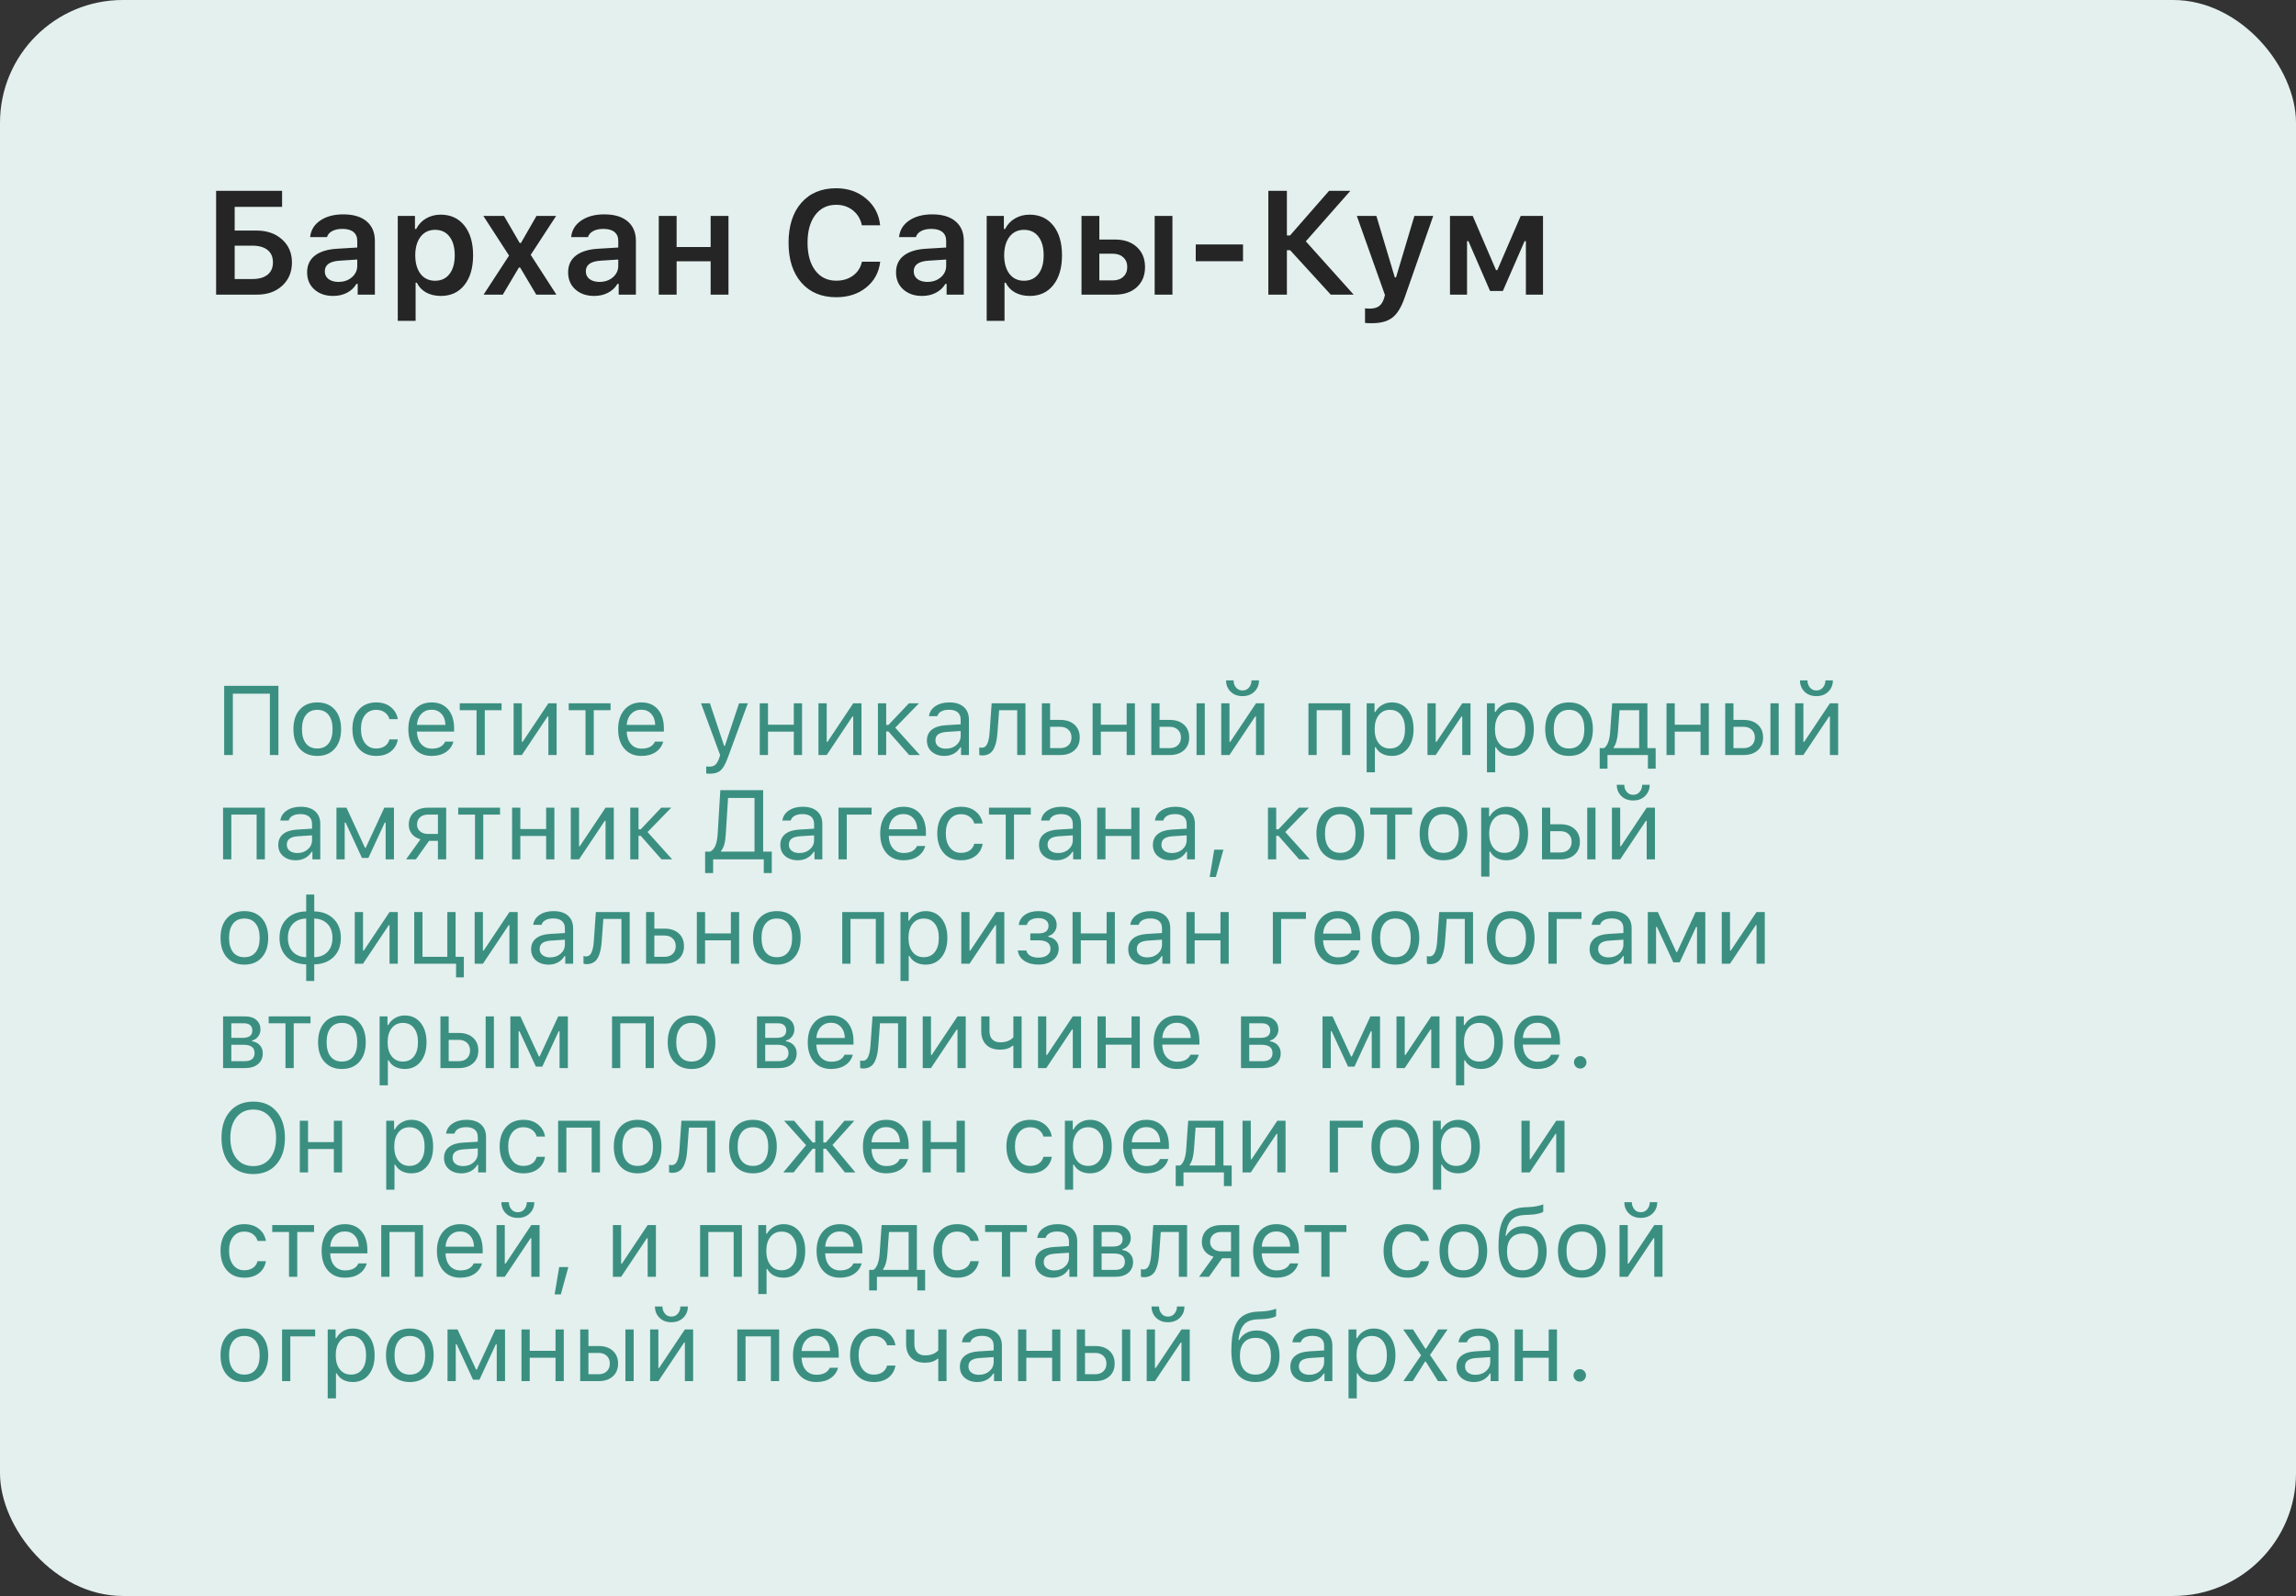 <?xml version="1.0" encoding="UTF-8"?> <svg xmlns="http://www.w3.org/2000/svg" width="374" height="260" viewBox="0 0 374 260" fill="none"><rect x="0" y="0" width="374" height="260" fill="#333333" stroke="none"/><rect width="374" height="260" rx="20" fill="#E3F0EE"></rect><path d="M47.555 42.75C47.555 44.312 47.027 45.578 45.973 46.547C44.918 47.516 43.547 48 41.859 48H35.203V31.09H45.949V33.703H38.227V37.559H41.766C43.477 37.559 44.867 38.039 45.938 39C47.016 39.961 47.555 41.211 47.555 42.75ZM38.227 45.457H41.098C42.168 45.457 42.996 45.223 43.582 44.754C44.168 44.285 44.461 43.617 44.461 42.75C44.461 41.867 44.168 41.191 43.582 40.723C42.996 40.254 42.164 40.02 41.086 40.02H38.227V45.457ZM55.125 45.926C56 45.926 56.73 45.676 57.316 45.176C57.902 44.668 58.195 44.043 58.195 43.301V42.281L55.301 42.469C53.707 42.57 52.91 43.148 52.91 44.203C52.91 44.734 53.113 45.156 53.52 45.469C53.934 45.773 54.469 45.926 55.125 45.926ZM54.27 48.211C53.02 48.211 52 47.859 51.211 47.156C50.422 46.453 50.027 45.523 50.027 44.367C50.027 43.211 50.445 42.305 51.281 41.648C52.125 40.992 53.328 40.617 54.891 40.523L58.195 40.324V39.246C58.195 38.613 57.988 38.129 57.574 37.793C57.16 37.457 56.562 37.289 55.781 37.289C55.109 37.289 54.555 37.406 54.117 37.641C53.68 37.867 53.395 38.195 53.262 38.625H50.52C50.637 37.492 51.184 36.594 52.16 35.93C53.145 35.258 54.398 34.922 55.922 34.922C57.562 34.922 58.828 35.301 59.719 36.059C60.617 36.816 61.066 37.879 61.066 39.246V48H58.266V46.242H58.066C57.707 46.859 57.191 47.344 56.52 47.695C55.855 48.039 55.105 48.211 54.27 48.211ZM71.777 34.969C73.402 34.969 74.688 35.559 75.633 36.738C76.586 37.918 77.062 39.535 77.062 41.59C77.062 43.637 76.59 45.254 75.644 46.441C74.707 47.621 73.43 48.211 71.812 48.211C70.898 48.211 70.098 48.023 69.41 47.648C68.731 47.266 68.227 46.734 67.898 46.055H67.699V52.266H64.793V35.18H67.594V37.301H67.793C68.16 36.574 68.695 36.004 69.398 35.59C70.109 35.176 70.902 34.969 71.777 34.969ZM70.863 45.738C71.871 45.738 72.656 45.371 73.219 44.637C73.789 43.902 74.074 42.887 74.074 41.59C74.074 40.293 73.789 39.277 73.219 38.543C72.656 37.809 71.875 37.441 70.875 37.441C69.883 37.441 69.098 37.812 68.519 38.555C67.941 39.297 67.648 40.309 67.641 41.59C67.648 42.871 67.938 43.883 68.508 44.625C69.086 45.367 69.871 45.738 70.863 45.738ZM84.727 43.582H84.527L81.902 48H78.773L82.922 41.637L78.738 35.18H82.102L84.656 39.586H84.856L87.387 35.18H90.586L86.449 41.52L90.633 48H87.352L84.727 43.582ZM97.641 45.926C98.516 45.926 99.246 45.676 99.832 45.176C100.418 44.668 100.711 44.043 100.711 43.301V42.281L97.816 42.469C96.223 42.57 95.426 43.148 95.426 44.203C95.426 44.734 95.629 45.156 96.035 45.469C96.449 45.773 96.984 45.926 97.641 45.926ZM96.785 48.211C95.535 48.211 94.516 47.859 93.727 47.156C92.938 46.453 92.543 45.523 92.543 44.367C92.543 43.211 92.961 42.305 93.797 41.648C94.641 40.992 95.844 40.617 97.406 40.523L100.711 40.324V39.246C100.711 38.613 100.504 38.129 100.09 37.793C99.676 37.457 99.078 37.289 98.297 37.289C97.625 37.289 97.07 37.406 96.633 37.641C96.195 37.867 95.91 38.195 95.777 38.625H93.035C93.152 37.492 93.699 36.594 94.676 35.93C95.66 35.258 96.914 34.922 98.438 34.922C100.078 34.922 101.344 35.301 102.234 36.059C103.133 36.816 103.582 37.879 103.582 39.246V48H100.781V46.242H100.582C100.223 46.859 99.707 47.344 99.035 47.695C98.371 48.039 97.621 48.211 96.785 48.211ZM115.758 48V42.562H110.215V48H107.309V35.18H110.215V40.242H115.758V35.18H118.664V48H115.758ZM136.219 48.422C133.82 48.422 131.926 47.629 130.535 46.043C129.145 44.449 128.449 42.285 128.449 39.551C128.449 36.801 129.141 34.633 130.523 33.047C131.914 31.461 133.809 30.668 136.207 30.668C138.129 30.668 139.758 31.234 141.094 32.367C142.43 33.492 143.188 34.938 143.367 36.703H140.391C140.18 35.688 139.695 34.879 138.938 34.277C138.18 33.668 137.27 33.363 136.207 33.363C134.77 33.363 133.633 33.918 132.797 35.027C131.961 36.129 131.543 37.633 131.543 39.539C131.543 41.445 131.961 42.953 132.797 44.062C133.633 45.172 134.773 45.727 136.219 45.727C137.289 45.727 138.203 45.449 138.961 44.895C139.719 44.332 140.199 43.578 140.402 42.633H143.379C143.176 44.367 142.418 45.766 141.105 46.828C139.793 47.891 138.164 48.422 136.219 48.422ZM151.055 45.926C151.93 45.926 152.66 45.676 153.246 45.176C153.832 44.668 154.125 44.043 154.125 43.301V42.281L151.23 42.469C149.637 42.57 148.84 43.148 148.84 44.203C148.84 44.734 149.043 45.156 149.449 45.469C149.863 45.773 150.398 45.926 151.055 45.926ZM150.199 48.211C148.949 48.211 147.93 47.859 147.141 47.156C146.352 46.453 145.957 45.523 145.957 44.367C145.957 43.211 146.375 42.305 147.211 41.648C148.055 40.992 149.258 40.617 150.82 40.523L154.125 40.324V39.246C154.125 38.613 153.918 38.129 153.504 37.793C153.09 37.457 152.492 37.289 151.711 37.289C151.039 37.289 150.484 37.406 150.047 37.641C149.609 37.867 149.324 38.195 149.191 38.625H146.449C146.566 37.492 147.113 36.594 148.09 35.93C149.074 35.258 150.328 34.922 151.852 34.922C153.492 34.922 154.758 35.301 155.648 36.059C156.547 36.816 156.996 37.879 156.996 39.246V48H154.195V46.242H153.996C153.637 46.859 153.121 47.344 152.449 47.695C151.785 48.039 151.035 48.211 150.199 48.211ZM167.707 34.969C169.332 34.969 170.617 35.559 171.562 36.738C172.516 37.918 172.992 39.535 172.992 41.59C172.992 43.637 172.52 45.254 171.574 46.441C170.637 47.621 169.359 48.211 167.742 48.211C166.828 48.211 166.027 48.023 165.34 47.648C164.66 47.266 164.156 46.734 163.828 46.055H163.629V52.266H160.723V35.18H163.523V37.301H163.723C164.09 36.574 164.625 36.004 165.328 35.59C166.039 35.176 166.832 34.969 167.707 34.969ZM166.793 45.738C167.801 45.738 168.586 45.371 169.148 44.637C169.719 43.902 170.004 42.887 170.004 41.59C170.004 40.293 169.719 39.277 169.148 38.543C168.586 37.809 167.805 37.441 166.805 37.441C165.812 37.441 165.027 37.812 164.449 38.555C163.871 39.297 163.578 40.309 163.57 41.59C163.578 42.871 163.867 43.883 164.438 44.625C165.016 45.367 165.801 45.738 166.793 45.738ZM188.086 48V35.18H190.98V48H188.086ZM181.266 41.332H179.074V45.68H181.266C181.984 45.68 182.555 45.48 182.977 45.082C183.406 44.684 183.621 44.156 183.621 43.5C183.621 42.844 183.406 42.32 182.977 41.93C182.547 41.531 181.977 41.332 181.266 41.332ZM176.168 48V35.18H179.074V39.023H181.617C183.109 39.023 184.297 39.43 185.18 40.242C186.07 41.055 186.516 42.145 186.516 43.512C186.516 44.879 186.07 45.969 185.18 46.781C184.297 47.594 183.109 48 181.617 48H176.168ZM202.477 42.551H194.777V39.82H202.477V42.551ZM209.625 38.355H210.141L216.492 31.09H219.961L212.707 39.316L220.5 48H216.773L210.152 40.758H209.625V48H206.602V31.09H209.625V38.355ZM223.5 52.652C222.898 52.652 222.516 52.637 222.352 52.605V50.227C222.5 50.258 222.766 50.273 223.148 50.273C223.766 50.273 224.254 50.145 224.613 49.887C224.98 49.629 225.258 49.207 225.445 48.621L225.598 48.059L221.016 35.18H224.203L227.203 45.188H227.402L230.391 35.18H233.461L228.832 48.41C228.293 49.996 227.629 51.098 226.84 51.715C226.059 52.34 224.945 52.652 223.5 52.652ZM238.969 48H236.191V35.18H239.895L243.691 44.004H243.902L247.711 35.18H251.344V48H248.555V39.281H248.344L244.805 47.402H242.719L239.191 39.281H238.969V48Z" fill="#252525"></path><path d="M45.352 123H43.961V113.008H37.93V123H36.516V111.727H45.352V123ZM54.516 121.984C53.823 122.76 52.878 123.148 51.68 123.148C50.482 123.148 49.534 122.76 48.836 121.984C48.143 121.203 47.797 120.138 47.797 118.789C47.797 117.435 48.143 116.37 48.836 115.594C49.529 114.818 50.477 114.43 51.68 114.43C52.883 114.43 53.831 114.818 54.523 115.594C55.216 116.37 55.562 117.435 55.562 118.789C55.562 120.138 55.214 121.203 54.516 121.984ZM49.836 121.117C50.268 121.664 50.883 121.938 51.68 121.938C52.477 121.938 53.091 121.664 53.523 121.117C53.956 120.565 54.172 119.789 54.172 118.789C54.172 117.789 53.956 117.016 53.523 116.469C53.091 115.917 52.477 115.641 51.68 115.641C50.883 115.641 50.268 115.917 49.836 116.469C49.404 117.016 49.188 117.789 49.188 118.789C49.188 119.789 49.404 120.565 49.836 121.117ZM64.797 117.156H63.438C63.323 116.714 63.075 116.352 62.695 116.07C62.32 115.784 61.844 115.641 61.266 115.641C60.51 115.641 59.909 115.922 59.461 116.484C59.018 117.047 58.797 117.805 58.797 118.758C58.797 119.727 59.021 120.5 59.469 121.078C59.917 121.651 60.516 121.938 61.266 121.938C61.833 121.938 62.305 121.81 62.68 121.555C63.06 121.299 63.312 120.935 63.438 120.461H64.797C64.672 121.258 64.299 121.906 63.68 122.406C63.06 122.901 62.258 123.148 61.273 123.148C60.091 123.148 59.151 122.753 58.453 121.961C57.755 121.164 57.406 120.096 57.406 118.758C57.406 117.445 57.755 116.396 58.453 115.609C59.151 114.823 60.089 114.43 61.266 114.43C62.25 114.43 63.052 114.688 63.672 115.203C64.297 115.719 64.672 116.37 64.797 117.156ZM70.297 115.617C69.625 115.617 69.073 115.844 68.641 116.297C68.208 116.75 67.966 117.349 67.914 118.094H72.555C72.539 117.349 72.326 116.75 71.914 116.297C71.503 115.844 70.963 115.617 70.297 115.617ZM72.516 120.82H73.859C73.656 121.549 73.242 122.12 72.617 122.531C71.997 122.943 71.229 123.148 70.312 123.148C69.146 123.148 68.221 122.758 67.539 121.977C66.857 121.19 66.516 120.13 66.516 118.797C66.516 117.469 66.859 116.409 67.547 115.617C68.234 114.826 69.156 114.43 70.312 114.43C71.448 114.43 72.341 114.807 72.992 115.562C73.643 116.318 73.969 117.352 73.969 118.664V119.18H67.914V119.242C67.951 120.076 68.185 120.737 68.617 121.227C69.055 121.716 69.63 121.961 70.344 121.961C71.432 121.961 72.156 121.581 72.516 120.82ZM81.703 114.578V115.703H78.969V123H77.625V115.703H74.891V114.578H81.703ZM85.008 123H83.664V114.578H85.008V120.859H85.133L89.328 114.578H90.672V123H89.328V116.719H89.203L85.008 123ZM99.453 114.578V115.703H96.719V123H95.375V115.703H92.641V114.578H99.453ZM104.469 115.617C103.797 115.617 103.245 115.844 102.812 116.297C102.38 116.75 102.138 117.349 102.086 118.094H106.727C106.711 117.349 106.497 116.75 106.086 116.297C105.674 115.844 105.135 115.617 104.469 115.617ZM106.688 120.82H108.031C107.828 121.549 107.414 122.12 106.789 122.531C106.169 122.943 105.401 123.148 104.484 123.148C103.318 123.148 102.393 122.758 101.711 121.977C101.029 121.19 100.688 120.13 100.688 118.797C100.688 117.469 101.031 116.409 101.719 115.617C102.406 114.826 103.328 114.43 104.484 114.43C105.62 114.43 106.513 114.807 107.164 115.562C107.815 116.318 108.141 117.352 108.141 118.664V119.18H102.086V119.242C102.122 120.076 102.357 120.737 102.789 121.227C103.227 121.716 103.802 121.961 104.516 121.961C105.604 121.961 106.328 121.581 106.688 120.82ZM115.641 126.047C115.427 126.047 115.227 126.031 115.039 126V124.852C115.174 124.878 115.362 124.891 115.602 124.891C115.992 124.891 116.302 124.786 116.531 124.578C116.766 124.37 116.971 124.013 117.148 123.508L117.305 123.008L114.188 114.578H115.641L117.953 121.508H118.078L120.383 114.578H121.812L118.523 123.516C118.164 124.49 117.781 125.154 117.375 125.508C116.969 125.867 116.391 126.047 115.641 126.047ZM129.305 123V119.188H125.102V123H123.758V114.578H125.102V118.062H129.305V114.578H130.648V123H129.305ZM134.664 123H133.32V114.578H134.664V120.859H134.789L138.984 114.578H140.328V123H138.984V116.719H138.859L134.664 123ZM144.719 119.164H144.352V123H143.008V114.578H144.352V118.102H144.719L148.055 114.578H149.688L145.828 118.547L149.836 123H148.094L144.719 119.164ZM154.078 121.969C154.771 121.969 155.344 121.768 155.797 121.367C156.255 120.966 156.484 120.464 156.484 119.859V119.086L154.219 119.234C153.583 119.276 153.117 119.409 152.82 119.633C152.523 119.857 152.375 120.182 152.375 120.609C152.375 121.031 152.534 121.365 152.852 121.609C153.169 121.849 153.578 121.969 154.078 121.969ZM153.828 123.148C153 123.148 152.318 122.922 151.781 122.469C151.25 122.01 150.984 121.401 150.984 120.641C150.984 119.891 151.25 119.302 151.781 118.875C152.312 118.448 153.07 118.206 154.055 118.148L156.484 118V117.234C156.484 116.714 156.323 116.315 156 116.039C155.677 115.763 155.203 115.625 154.578 115.625C154.073 115.625 153.654 115.716 153.32 115.898C152.987 116.081 152.773 116.339 152.68 116.672H151.32C151.409 116 151.755 115.458 152.359 115.047C152.969 114.635 153.724 114.43 154.625 114.43C155.646 114.43 156.435 114.677 156.992 115.172C157.549 115.667 157.828 116.354 157.828 117.234V123H156.547V121.758H156.422C156.151 122.206 155.792 122.549 155.344 122.789C154.896 123.029 154.391 123.148 153.828 123.148ZM162.484 119.305C162.448 119.789 162.396 120.216 162.328 120.586C162.26 120.956 162.164 121.302 162.039 121.625C161.919 121.948 161.768 122.214 161.586 122.422C161.409 122.625 161.188 122.784 160.922 122.898C160.656 123.013 160.352 123.07 160.008 123.07C159.815 123.07 159.651 123.042 159.516 122.984V121.75C159.641 121.792 159.781 121.812 159.938 121.812C160.333 121.812 160.628 121.599 160.82 121.172C161.018 120.74 161.146 120.107 161.203 119.273L161.531 114.578H167.039V123H165.695V115.703H162.75L162.484 119.305ZM172.719 118.406H171.055V121.875H172.719C173.271 121.875 173.711 121.719 174.039 121.406C174.372 121.089 174.539 120.667 174.539 120.141C174.539 119.615 174.372 119.195 174.039 118.883C173.711 118.565 173.271 118.406 172.719 118.406ZM169.711 123V114.578H171.055V117.281H172.719C173.682 117.281 174.451 117.539 175.023 118.055C175.596 118.57 175.883 119.266 175.883 120.141C175.883 121.016 175.596 121.711 175.023 122.227C174.451 122.742 173.682 123 172.719 123H169.711ZM183.523 123V119.188H179.32V123H177.977V114.578H179.32V118.062H183.523V114.578H184.867V123H183.523ZM194.906 123V114.578H196.25V123H194.906ZM190.547 118.406H188.883V121.875H190.547C191.099 121.875 191.539 121.719 191.867 121.406C192.201 121.089 192.367 120.667 192.367 120.141C192.367 119.615 192.201 119.195 191.867 118.883C191.539 118.565 191.099 118.406 190.547 118.406ZM187.539 123V114.578H188.883V117.281H190.547C191.51 117.281 192.279 117.539 192.852 118.055C193.424 118.57 193.711 119.266 193.711 120.141C193.711 121.016 193.424 121.711 192.852 122.227C192.279 122.742 191.51 123 190.547 123H187.539ZM200.273 123H198.93V114.578H200.273V120.859H200.398L204.594 114.578H205.938V123H204.594V116.719H204.469L200.273 123ZM199.719 110.844H200.938C200.938 111.292 201.07 111.677 201.336 112C201.602 112.323 201.953 112.484 202.391 112.484C202.833 112.484 203.188 112.323 203.453 112C203.724 111.677 203.859 111.292 203.859 110.844H205.078C205.078 111.578 204.828 112.19 204.328 112.68C203.833 113.164 203.188 113.406 202.391 113.406C201.599 113.406 200.956 113.164 200.461 112.68C199.966 112.195 199.719 111.583 199.719 110.844ZM218.602 123V115.703H214.477V123H213.133V114.578H219.945V123H218.602ZM226.719 114.43C227.792 114.43 228.648 114.826 229.289 115.617C229.935 116.409 230.258 117.466 230.258 118.789C230.258 120.107 229.935 121.164 229.289 121.961C228.643 122.753 227.786 123.148 226.719 123.148C226.12 123.148 225.589 123.026 225.125 122.781C224.661 122.531 224.315 122.182 224.086 121.734H223.961V125.812H222.617V114.578H223.898V115.984H224.023C224.294 115.5 224.667 115.12 225.141 114.844C225.62 114.568 226.146 114.43 226.719 114.43ZM226.398 121.938C227.169 121.938 227.773 121.659 228.211 121.102C228.648 120.544 228.867 119.773 228.867 118.789C228.867 117.805 228.648 117.034 228.211 116.477C227.779 115.919 227.177 115.641 226.406 115.641C225.646 115.641 225.042 115.924 224.594 116.492C224.146 117.055 223.922 117.82 223.922 118.789C223.922 119.753 224.143 120.518 224.586 121.086C225.034 121.654 225.638 121.938 226.398 121.938ZM233.867 123H232.523V114.578H233.867V120.859H233.992L238.188 114.578H239.531V123H238.188V116.719H238.062L233.867 123ZM246.312 114.43C247.385 114.43 248.242 114.826 248.883 115.617C249.529 116.409 249.852 117.466 249.852 118.789C249.852 120.107 249.529 121.164 248.883 121.961C248.237 122.753 247.38 123.148 246.312 123.148C245.714 123.148 245.182 123.026 244.719 122.781C244.255 122.531 243.909 122.182 243.68 121.734H243.555V125.812H242.211V114.578H243.492V115.984H243.617C243.888 115.5 244.26 115.12 244.734 114.844C245.214 114.568 245.74 114.43 246.312 114.43ZM245.992 121.938C246.763 121.938 247.367 121.659 247.805 121.102C248.242 120.544 248.461 119.773 248.461 118.789C248.461 117.805 248.242 117.034 247.805 116.477C247.372 115.919 246.771 115.641 246 115.641C245.24 115.641 244.635 115.924 244.188 116.492C243.74 117.055 243.516 117.82 243.516 118.789C243.516 119.753 243.737 120.518 244.18 121.086C244.628 121.654 245.232 121.938 245.992 121.938ZM258.422 121.984C257.729 122.76 256.784 123.148 255.586 123.148C254.388 123.148 253.44 122.76 252.742 121.984C252.049 121.203 251.703 120.138 251.703 118.789C251.703 117.435 252.049 116.37 252.742 115.594C253.435 114.818 254.383 114.43 255.586 114.43C256.789 114.43 257.737 114.818 258.43 115.594C259.122 116.37 259.469 117.435 259.469 118.789C259.469 120.138 259.12 121.203 258.422 121.984ZM253.742 121.117C254.174 121.664 254.789 121.938 255.586 121.938C256.383 121.938 256.997 121.664 257.43 121.117C257.862 120.565 258.078 119.789 258.078 118.789C258.078 117.789 257.862 117.016 257.43 116.469C256.997 115.917 256.383 115.641 255.586 115.641C254.789 115.641 254.174 115.917 253.742 116.469C253.31 117.016 253.094 117.789 253.094 118.789C253.094 119.789 253.31 120.565 253.742 121.117ZM267.008 121.875V115.703H263.812L263.547 119.305C263.458 120.44 263.227 121.255 262.852 121.75V121.875H267.008ZM261.844 125.227H260.578V121.875H261.281C261.573 121.682 261.802 121.354 261.969 120.891C262.135 120.422 262.24 119.883 262.281 119.273L262.609 114.578H268.352V121.875H269.695V125.227H268.43V123H261.844V125.227ZM277.008 123V119.188H272.805V123H271.461V114.578H272.805V118.062H277.008V114.578H278.352V123H277.008ZM288.391 123V114.578H289.734V123H288.391ZM284.031 118.406H282.367V121.875H284.031C284.583 121.875 285.023 121.719 285.352 121.406C285.685 121.089 285.852 120.667 285.852 120.141C285.852 119.615 285.685 119.195 285.352 118.883C285.023 118.565 284.583 118.406 284.031 118.406ZM281.023 123V114.578H282.367V117.281H284.031C284.995 117.281 285.763 117.539 286.336 118.055C286.909 118.57 287.195 119.266 287.195 120.141C287.195 121.016 286.909 121.711 286.336 122.227C285.763 122.742 284.995 123 284.031 123H281.023ZM293.758 123H292.414V114.578H293.758V120.859H293.883L298.078 114.578H299.422V123H298.078V116.719H297.953L293.758 123ZM293.203 110.844H294.422C294.422 111.292 294.555 111.677 294.82 112C295.086 112.323 295.438 112.484 295.875 112.484C296.318 112.484 296.672 112.323 296.938 112C297.208 111.677 297.344 111.292 297.344 110.844H298.562C298.562 111.578 298.312 112.19 297.812 112.68C297.318 113.164 296.672 113.406 295.875 113.406C295.083 113.406 294.44 113.164 293.945 112.68C293.451 112.195 293.203 111.583 293.203 110.844ZM41.805 140V132.703H37.68V140H36.336V131.578H43.148V140H41.805ZM48.422 138.969C49.115 138.969 49.688 138.768 50.141 138.367C50.599 137.966 50.828 137.464 50.828 136.859V136.086L48.562 136.234C47.927 136.276 47.461 136.409 47.164 136.633C46.867 136.857 46.719 137.182 46.719 137.609C46.719 138.031 46.878 138.365 47.195 138.609C47.513 138.849 47.922 138.969 48.422 138.969ZM48.172 140.148C47.344 140.148 46.661 139.922 46.125 139.469C45.594 139.01 45.328 138.401 45.328 137.641C45.328 136.891 45.594 136.302 46.125 135.875C46.656 135.448 47.414 135.206 48.398 135.148L50.828 135V134.234C50.828 133.714 50.667 133.315 50.344 133.039C50.021 132.763 49.547 132.625 48.922 132.625C48.417 132.625 47.997 132.716 47.664 132.898C47.331 133.081 47.117 133.339 47.023 133.672H45.664C45.753 133 46.099 132.458 46.703 132.047C47.312 131.635 48.068 131.43 48.969 131.43C49.99 131.43 50.779 131.677 51.336 132.172C51.893 132.667 52.172 133.354 52.172 134.234V140H50.891V138.758H50.766C50.495 139.206 50.135 139.549 49.688 139.789C49.24 140.029 48.734 140.148 48.172 140.148ZM56.148 140H54.805V131.578H56.438L59.453 138.109H59.578L62.602 131.578H64.172V140H62.82V134.008H62.672L60.008 139.766H58.961L56.297 134.008H56.148V140ZM69.75 135.859H71.336V132.703H69.75C69.193 132.703 68.75 132.849 68.422 133.141C68.094 133.427 67.93 133.826 67.93 134.336C67.93 134.784 68.096 135.151 68.43 135.438C68.763 135.719 69.203 135.859 69.75 135.859ZM71.336 140V136.984H69.891L67.742 140H66.141L68.492 136.734C67.898 136.568 67.432 136.276 67.094 135.859C66.755 135.443 66.586 134.945 66.586 134.367C66.586 133.503 66.87 132.823 67.438 132.328C68.01 131.828 68.781 131.578 69.75 131.578H72.68V140H71.336ZM81.453 131.578V132.703H78.719V140H77.375V132.703H74.641V131.578H81.453ZM88.961 140V136.188H84.758V140H83.414V131.578H84.758V135.062H88.961V131.578H90.305V140H88.961ZM94.32 140H92.977V131.578H94.32V137.859H94.445L98.641 131.578H99.984V140H98.641V133.719H98.516L94.32 140ZM104.375 136.164H104.008V140H102.664V131.578H104.008V135.102H104.375L107.711 131.578H109.344L105.484 135.547L109.492 140H107.75L104.375 136.164ZM118.227 135.852C118.185 136.544 118.107 137.104 117.992 137.531C117.883 137.958 117.698 138.328 117.438 138.641V138.734H122.906V129.992H118.594L118.227 135.852ZM116.164 140V142.227H114.859V138.734H115.695C116.086 138.526 116.372 138.185 116.555 137.711C116.742 137.232 116.859 136.602 116.906 135.82L117.336 128.727H124.312V138.734H125.719V142.227H124.414V140H116.164ZM130.203 138.969C130.896 138.969 131.469 138.768 131.922 138.367C132.38 137.966 132.609 137.464 132.609 136.859V136.086L130.344 136.234C129.708 136.276 129.242 136.409 128.945 136.633C128.648 136.857 128.5 137.182 128.5 137.609C128.5 138.031 128.659 138.365 128.977 138.609C129.294 138.849 129.703 138.969 130.203 138.969ZM129.953 140.148C129.125 140.148 128.443 139.922 127.906 139.469C127.375 139.01 127.109 138.401 127.109 137.641C127.109 136.891 127.375 136.302 127.906 135.875C128.438 135.448 129.195 135.206 130.18 135.148L132.609 135V134.234C132.609 133.714 132.448 133.315 132.125 133.039C131.802 132.763 131.328 132.625 130.703 132.625C130.198 132.625 129.779 132.716 129.445 132.898C129.112 133.081 128.898 133.339 128.805 133.672H127.445C127.534 133 127.88 132.458 128.484 132.047C129.094 131.635 129.849 131.43 130.75 131.43C131.771 131.43 132.56 131.677 133.117 132.172C133.674 132.667 133.953 133.354 133.953 134.234V140H132.672V138.758H132.547C132.276 139.206 131.917 139.549 131.469 139.789C131.021 140.029 130.516 140.148 129.953 140.148ZM141.977 132.703H137.93V140H136.586V131.578H141.977V132.703ZM147.156 132.617C146.484 132.617 145.932 132.844 145.5 133.297C145.068 133.75 144.826 134.349 144.773 135.094H149.414C149.398 134.349 149.185 133.75 148.773 133.297C148.362 132.844 147.823 132.617 147.156 132.617ZM149.375 137.82H150.719C150.516 138.549 150.102 139.12 149.477 139.531C148.857 139.943 148.089 140.148 147.172 140.148C146.005 140.148 145.081 139.758 144.398 138.977C143.716 138.19 143.375 137.13 143.375 135.797C143.375 134.469 143.719 133.409 144.406 132.617C145.094 131.826 146.016 131.43 147.172 131.43C148.307 131.43 149.201 131.807 149.852 132.562C150.503 133.318 150.828 134.352 150.828 135.664V136.18H144.773V136.242C144.81 137.076 145.044 137.737 145.477 138.227C145.914 138.716 146.49 138.961 147.203 138.961C148.292 138.961 149.016 138.581 149.375 137.82ZM160.062 134.156H158.703C158.589 133.714 158.341 133.352 157.961 133.07C157.586 132.784 157.109 132.641 156.531 132.641C155.776 132.641 155.174 132.922 154.727 133.484C154.284 134.047 154.062 134.805 154.062 135.758C154.062 136.727 154.286 137.5 154.734 138.078C155.182 138.651 155.781 138.938 156.531 138.938C157.099 138.938 157.57 138.81 157.945 138.555C158.326 138.299 158.578 137.935 158.703 137.461H160.062C159.938 138.258 159.565 138.906 158.945 139.406C158.326 139.901 157.523 140.148 156.539 140.148C155.357 140.148 154.417 139.753 153.719 138.961C153.021 138.164 152.672 137.096 152.672 135.758C152.672 134.445 153.021 133.396 153.719 132.609C154.417 131.823 155.354 131.43 156.531 131.43C157.516 131.43 158.318 131.688 158.938 132.203C159.562 132.719 159.938 133.37 160.062 134.156ZM167.906 131.578V132.703H165.172V140H163.828V132.703H161.094V131.578H167.906ZM172.344 138.969C173.036 138.969 173.609 138.768 174.062 138.367C174.521 137.966 174.75 137.464 174.75 136.859V136.086L172.484 136.234C171.849 136.276 171.383 136.409 171.086 136.633C170.789 136.857 170.641 137.182 170.641 137.609C170.641 138.031 170.799 138.365 171.117 138.609C171.435 138.849 171.844 138.969 172.344 138.969ZM172.094 140.148C171.266 140.148 170.583 139.922 170.047 139.469C169.516 139.01 169.25 138.401 169.25 137.641C169.25 136.891 169.516 136.302 170.047 135.875C170.578 135.448 171.336 135.206 172.32 135.148L174.75 135V134.234C174.75 133.714 174.589 133.315 174.266 133.039C173.943 132.763 173.469 132.625 172.844 132.625C172.339 132.625 171.919 132.716 171.586 132.898C171.253 133.081 171.039 133.339 170.945 133.672H169.586C169.674 133 170.021 132.458 170.625 132.047C171.234 131.635 171.99 131.43 172.891 131.43C173.911 131.43 174.701 131.677 175.258 132.172C175.815 132.667 176.094 133.354 176.094 134.234V140H174.812V138.758H174.688C174.417 139.206 174.057 139.549 173.609 139.789C173.161 140.029 172.656 140.148 172.094 140.148ZM184.273 140V136.188H180.07V140H178.727V131.578H180.07V135.062H184.273V131.578H185.617V140H184.273ZM190.891 138.969C191.583 138.969 192.156 138.768 192.609 138.367C193.068 137.966 193.297 137.464 193.297 136.859V136.086L191.031 136.234C190.396 136.276 189.93 136.409 189.633 136.633C189.336 136.857 189.188 137.182 189.188 137.609C189.188 138.031 189.346 138.365 189.664 138.609C189.982 138.849 190.391 138.969 190.891 138.969ZM190.641 140.148C189.812 140.148 189.13 139.922 188.594 139.469C188.062 139.01 187.797 138.401 187.797 137.641C187.797 136.891 188.062 136.302 188.594 135.875C189.125 135.448 189.883 135.206 190.867 135.148L193.297 135V134.234C193.297 133.714 193.135 133.315 192.812 133.039C192.49 132.763 192.016 132.625 191.391 132.625C190.885 132.625 190.466 132.716 190.133 132.898C189.799 133.081 189.586 133.339 189.492 133.672H188.133C188.221 133 188.568 132.458 189.172 132.047C189.781 131.635 190.536 131.43 191.438 131.43C192.458 131.43 193.247 131.677 193.805 132.172C194.362 132.667 194.641 133.354 194.641 134.234V140H193.359V138.758H193.234C192.964 139.206 192.604 139.549 192.156 139.789C191.708 140.029 191.203 140.148 190.641 140.148ZM198.055 142.867H197.047L197.789 138.422H199.281L198.055 142.867ZM208.25 136.164H207.883V140H206.539V131.578H207.883V135.102H208.25L211.586 131.578H213.219L209.359 135.547L213.367 140H211.625L208.25 136.164ZM221.156 138.984C220.464 139.76 219.518 140.148 218.32 140.148C217.122 140.148 216.174 139.76 215.477 138.984C214.784 138.203 214.438 137.138 214.438 135.789C214.438 134.435 214.784 133.37 215.477 132.594C216.169 131.818 217.117 131.43 218.32 131.43C219.523 131.43 220.471 131.818 221.164 132.594C221.857 133.37 222.203 134.435 222.203 135.789C222.203 137.138 221.854 138.203 221.156 138.984ZM216.477 138.117C216.909 138.664 217.523 138.938 218.32 138.938C219.117 138.938 219.732 138.664 220.164 138.117C220.596 137.565 220.812 136.789 220.812 135.789C220.812 134.789 220.596 134.016 220.164 133.469C219.732 132.917 219.117 132.641 218.32 132.641C217.523 132.641 216.909 132.917 216.477 133.469C216.044 134.016 215.828 134.789 215.828 135.789C215.828 136.789 216.044 137.565 216.477 138.117ZM230.016 131.578V132.703H227.281V140H225.938V132.703H223.203V131.578H230.016ZM237.969 138.984C237.276 139.76 236.331 140.148 235.133 140.148C233.935 140.148 232.987 139.76 232.289 138.984C231.596 138.203 231.25 137.138 231.25 135.789C231.25 134.435 231.596 133.37 232.289 132.594C232.982 131.818 233.93 131.43 235.133 131.43C236.336 131.43 237.284 131.818 237.977 132.594C238.669 133.37 239.016 134.435 239.016 135.789C239.016 137.138 238.667 138.203 237.969 138.984ZM233.289 138.117C233.721 138.664 234.336 138.938 235.133 138.938C235.93 138.938 236.544 138.664 236.977 138.117C237.409 137.565 237.625 136.789 237.625 135.789C237.625 134.789 237.409 134.016 236.977 133.469C236.544 132.917 235.93 132.641 235.133 132.641C234.336 132.641 233.721 132.917 233.289 133.469C232.857 134.016 232.641 134.789 232.641 135.789C232.641 136.789 232.857 137.565 233.289 138.117ZM245.375 131.43C246.448 131.43 247.305 131.826 247.945 132.617C248.591 133.409 248.914 134.466 248.914 135.789C248.914 137.107 248.591 138.164 247.945 138.961C247.299 139.753 246.443 140.148 245.375 140.148C244.776 140.148 244.245 140.026 243.781 139.781C243.318 139.531 242.971 139.182 242.742 138.734H242.617V142.812H241.273V131.578H242.555V132.984H242.68C242.951 132.5 243.323 132.12 243.797 131.844C244.276 131.568 244.802 131.43 245.375 131.43ZM245.055 138.938C245.826 138.938 246.43 138.659 246.867 138.102C247.305 137.544 247.523 136.773 247.523 135.789C247.523 134.805 247.305 134.034 246.867 133.477C246.435 132.919 245.833 132.641 245.062 132.641C244.302 132.641 243.698 132.924 243.25 133.492C242.802 134.055 242.578 134.82 242.578 135.789C242.578 136.753 242.799 137.518 243.242 138.086C243.69 138.654 244.294 138.938 245.055 138.938ZM258.547 140V131.578H259.891V140H258.547ZM254.188 135.406H252.523V138.875H254.188C254.74 138.875 255.18 138.719 255.508 138.406C255.841 138.089 256.008 137.667 256.008 137.141C256.008 136.615 255.841 136.195 255.508 135.883C255.18 135.565 254.74 135.406 254.188 135.406ZM251.18 140V131.578H252.523V134.281H254.188C255.151 134.281 255.919 134.539 256.492 135.055C257.065 135.57 257.352 136.266 257.352 137.141C257.352 138.016 257.065 138.711 256.492 139.227C255.919 139.742 255.151 140 254.188 140H251.18ZM263.914 140H262.57V131.578H263.914V137.859H264.039L268.234 131.578H269.578V140H268.234V133.719H268.109L263.914 140ZM263.359 127.844H264.578C264.578 128.292 264.711 128.677 264.977 129C265.242 129.323 265.594 129.484 266.031 129.484C266.474 129.484 266.828 129.323 267.094 129C267.365 128.677 267.5 128.292 267.5 127.844H268.719C268.719 128.578 268.469 129.19 267.969 129.68C267.474 130.164 266.828 130.406 266.031 130.406C265.24 130.406 264.596 130.164 264.102 129.68C263.607 129.195 263.359 128.583 263.359 127.844ZM42.641 155.984C41.948 156.76 41.003 157.148 39.805 157.148C38.607 157.148 37.659 156.76 36.961 155.984C36.268 155.203 35.922 154.138 35.922 152.789C35.922 151.435 36.268 150.37 36.961 149.594C37.654 148.818 38.602 148.43 39.805 148.43C41.008 148.43 41.956 148.818 42.648 149.594C43.341 150.37 43.688 151.435 43.688 152.789C43.688 154.138 43.339 155.203 42.641 155.984ZM37.961 155.117C38.393 155.664 39.008 155.938 39.805 155.938C40.602 155.938 41.216 155.664 41.648 155.117C42.081 154.565 42.297 153.789 42.297 152.789C42.297 151.789 42.081 151.016 41.648 150.469C41.216 149.917 40.602 149.641 39.805 149.641C39.008 149.641 38.393 149.917 37.961 150.469C37.529 151.016 37.312 151.789 37.312 152.789C37.312 153.789 37.529 154.565 37.961 155.117ZM49.875 155.938V149.641C48.958 149.661 48.232 149.953 47.695 150.516C47.164 151.073 46.898 151.831 46.898 152.789C46.898 153.742 47.164 154.5 47.695 155.062C48.232 155.62 48.958 155.911 49.875 155.938ZM54.156 152.789C54.156 151.836 53.888 151.081 53.352 150.523C52.82 149.961 52.099 149.667 51.188 149.641V155.938C52.099 155.917 52.82 155.628 53.352 155.07C53.888 154.508 54.156 153.747 54.156 152.789ZM49.875 157.102C48.562 157.076 47.51 156.674 46.719 155.898C45.927 155.117 45.531 154.081 45.531 152.789C45.531 151.492 45.927 150.456 46.719 149.68C47.51 148.898 48.562 148.497 49.875 148.477V145.727H51.188V148.477C52.495 148.503 53.544 148.906 54.336 149.688C55.128 150.464 55.523 151.497 55.523 152.789C55.523 154.086 55.128 155.125 54.336 155.906C53.544 156.682 52.495 157.081 51.188 157.102V159.812H49.875V157.102ZM59.133 157H57.789V148.578H59.133V154.859H59.258L63.453 148.578H64.797V157H63.453V150.719H63.328L59.133 157ZM75.555 159.227H74.289V157H67.477V148.578H68.82V155.875H72.867V148.578H74.211V155.875H75.555V159.227ZM78.664 157H77.32V148.578H78.664V154.859H78.789L82.984 148.578H84.328V157H82.984V150.719H82.859L78.664 157ZM89.609 155.969C90.302 155.969 90.875 155.768 91.328 155.367C91.787 154.966 92.016 154.464 92.016 153.859V153.086L89.75 153.234C89.115 153.276 88.648 153.409 88.352 153.633C88.055 153.857 87.906 154.182 87.906 154.609C87.906 155.031 88.065 155.365 88.383 155.609C88.701 155.849 89.109 155.969 89.609 155.969ZM89.359 157.148C88.531 157.148 87.849 156.922 87.312 156.469C86.781 156.01 86.516 155.401 86.516 154.641C86.516 153.891 86.781 153.302 87.312 152.875C87.844 152.448 88.602 152.206 89.586 152.148L92.016 152V151.234C92.016 150.714 91.854 150.315 91.531 150.039C91.208 149.763 90.734 149.625 90.109 149.625C89.604 149.625 89.185 149.716 88.852 149.898C88.518 150.081 88.305 150.339 88.211 150.672H86.852C86.94 150 87.287 149.458 87.891 149.047C88.5 148.635 89.255 148.43 90.156 148.43C91.177 148.43 91.966 148.677 92.523 149.172C93.081 149.667 93.359 150.354 93.359 151.234V157H92.078V155.758H91.953C91.682 156.206 91.323 156.549 90.875 156.789C90.427 157.029 89.922 157.148 89.359 157.148ZM98.016 153.305C97.979 153.789 97.927 154.216 97.859 154.586C97.792 154.956 97.695 155.302 97.57 155.625C97.451 155.948 97.299 156.214 97.117 156.422C96.94 156.625 96.719 156.784 96.453 156.898C96.188 157.013 95.883 157.07 95.539 157.07C95.346 157.07 95.182 157.042 95.047 156.984V155.75C95.172 155.792 95.312 155.812 95.469 155.812C95.865 155.812 96.159 155.599 96.352 155.172C96.549 154.74 96.677 154.107 96.734 153.273L97.062 148.578H102.57V157H101.227V149.703H98.281L98.016 153.305ZM108.25 152.406H106.586V155.875H108.25C108.802 155.875 109.242 155.719 109.57 155.406C109.904 155.089 110.07 154.667 110.07 154.141C110.07 153.615 109.904 153.195 109.57 152.883C109.242 152.565 108.802 152.406 108.25 152.406ZM105.242 157V148.578H106.586V151.281H108.25C109.214 151.281 109.982 151.539 110.555 152.055C111.128 152.57 111.414 153.266 111.414 154.141C111.414 155.016 111.128 155.711 110.555 156.227C109.982 156.742 109.214 157 108.25 157H105.242ZM119.055 157V153.188H114.852V157H113.508V148.578H114.852V152.062H119.055V148.578H120.398V157H119.055ZM129.375 155.984C128.682 156.76 127.737 157.148 126.539 157.148C125.341 157.148 124.393 156.76 123.695 155.984C123.003 155.203 122.656 154.138 122.656 152.789C122.656 151.435 123.003 150.37 123.695 149.594C124.388 148.818 125.336 148.43 126.539 148.43C127.742 148.43 128.69 148.818 129.383 149.594C130.076 150.37 130.422 151.435 130.422 152.789C130.422 154.138 130.073 155.203 129.375 155.984ZM124.695 155.117C125.128 155.664 125.742 155.938 126.539 155.938C127.336 155.938 127.951 155.664 128.383 155.117C128.815 154.565 129.031 153.789 129.031 152.789C129.031 151.789 128.815 151.016 128.383 150.469C127.951 149.917 127.336 149.641 126.539 149.641C125.742 149.641 125.128 149.917 124.695 150.469C124.263 151.016 124.047 151.789 124.047 152.789C124.047 153.789 124.263 154.565 124.695 155.117ZM142.664 157V149.703H138.539V157H137.195V148.578H144.008V157H142.664ZM150.781 148.43C151.854 148.43 152.711 148.826 153.352 149.617C153.997 150.409 154.32 151.466 154.32 152.789C154.32 154.107 153.997 155.164 153.352 155.961C152.706 156.753 151.849 157.148 150.781 157.148C150.182 157.148 149.651 157.026 149.188 156.781C148.724 156.531 148.378 156.182 148.148 155.734H148.023V159.812H146.68V148.578H147.961V149.984H148.086C148.357 149.5 148.729 149.12 149.203 148.844C149.682 148.568 150.208 148.43 150.781 148.43ZM150.461 155.938C151.232 155.938 151.836 155.659 152.273 155.102C152.711 154.544 152.93 153.773 152.93 152.789C152.93 151.805 152.711 151.034 152.273 150.477C151.841 149.919 151.24 149.641 150.469 149.641C149.708 149.641 149.104 149.924 148.656 150.492C148.208 151.055 147.984 151.82 147.984 152.789C147.984 153.753 148.206 154.518 148.648 155.086C149.096 155.654 149.701 155.938 150.461 155.938ZM157.93 157H156.586V148.578H157.93V154.859H158.055L162.25 148.578H163.594V157H162.25V150.719H162.125L157.93 157ZM169.141 157.141C168.219 157.141 167.448 156.932 166.828 156.516C166.214 156.094 165.87 155.536 165.797 154.844H167.18C167.263 155.208 167.477 155.495 167.82 155.703C168.169 155.906 168.609 156.008 169.141 156.008C169.75 156.008 170.232 155.878 170.586 155.617C170.94 155.357 171.117 155.013 171.117 154.586C171.117 153.654 170.458 153.188 169.141 153.188H167.828V152.062H169.141C170.245 152.062 170.797 151.643 170.797 150.805C170.797 150.435 170.654 150.138 170.367 149.914C170.081 149.685 169.672 149.57 169.141 149.57C168.635 149.57 168.211 149.672 167.867 149.875C167.523 150.078 167.326 150.349 167.273 150.688H165.945C166.034 149.995 166.367 149.445 166.945 149.039C167.523 148.633 168.255 148.43 169.141 148.43C170.073 148.43 170.802 148.638 171.328 149.055C171.859 149.471 172.125 150.021 172.125 150.703C172.125 151.125 171.997 151.503 171.742 151.836C171.492 152.169 171.164 152.383 170.758 152.477V152.602C171.31 152.721 171.729 152.948 172.016 153.281C172.307 153.615 172.453 154.026 172.453 154.516C172.453 155.297 172.146 155.93 171.531 156.414C170.917 156.898 170.12 157.141 169.141 157.141ZM180.258 157V153.188H176.055V157H174.711V148.578H176.055V152.062H180.258V148.578H181.602V157H180.258ZM186.875 155.969C187.568 155.969 188.141 155.768 188.594 155.367C189.052 154.966 189.281 154.464 189.281 153.859V153.086L187.016 153.234C186.38 153.276 185.914 153.409 185.617 153.633C185.32 153.857 185.172 154.182 185.172 154.609C185.172 155.031 185.331 155.365 185.648 155.609C185.966 155.849 186.375 155.969 186.875 155.969ZM186.625 157.148C185.797 157.148 185.115 156.922 184.578 156.469C184.047 156.01 183.781 155.401 183.781 154.641C183.781 153.891 184.047 153.302 184.578 152.875C185.109 152.448 185.867 152.206 186.852 152.148L189.281 152V151.234C189.281 150.714 189.12 150.315 188.797 150.039C188.474 149.763 188 149.625 187.375 149.625C186.87 149.625 186.451 149.716 186.117 149.898C185.784 150.081 185.57 150.339 185.477 150.672H184.117C184.206 150 184.552 149.458 185.156 149.047C185.766 148.635 186.521 148.43 187.422 148.43C188.443 148.43 189.232 148.677 189.789 149.172C190.346 149.667 190.625 150.354 190.625 151.234V157H189.344V155.758H189.219C188.948 156.206 188.589 156.549 188.141 156.789C187.693 157.029 187.188 157.148 186.625 157.148ZM198.805 157V153.188H194.602V157H193.258V148.578H194.602V152.062H198.805V148.578H200.148V157H198.805ZM212.727 149.703H208.68V157H207.336V148.578H212.727V149.703ZM217.906 149.617C217.234 149.617 216.682 149.844 216.25 150.297C215.818 150.75 215.576 151.349 215.523 152.094H220.164C220.148 151.349 219.935 150.75 219.523 150.297C219.112 149.844 218.573 149.617 217.906 149.617ZM220.125 154.82H221.469C221.266 155.549 220.852 156.12 220.227 156.531C219.607 156.943 218.839 157.148 217.922 157.148C216.755 157.148 215.831 156.758 215.148 155.977C214.466 155.19 214.125 154.13 214.125 152.797C214.125 151.469 214.469 150.409 215.156 149.617C215.844 148.826 216.766 148.43 217.922 148.43C219.057 148.43 219.951 148.807 220.602 149.562C221.253 150.318 221.578 151.352 221.578 152.664V153.18H215.523V153.242C215.56 154.076 215.794 154.737 216.227 155.227C216.664 155.716 217.24 155.961 217.953 155.961C219.042 155.961 219.766 155.581 220.125 154.82ZM230.141 155.984C229.448 156.76 228.503 157.148 227.305 157.148C226.107 157.148 225.159 156.76 224.461 155.984C223.768 155.203 223.422 154.138 223.422 152.789C223.422 151.435 223.768 150.37 224.461 149.594C225.154 148.818 226.102 148.43 227.305 148.43C228.508 148.43 229.456 148.818 230.148 149.594C230.841 150.37 231.188 151.435 231.188 152.789C231.188 154.138 230.839 155.203 230.141 155.984ZM225.461 155.117C225.893 155.664 226.508 155.938 227.305 155.938C228.102 155.938 228.716 155.664 229.148 155.117C229.581 154.565 229.797 153.789 229.797 152.789C229.797 151.789 229.581 151.016 229.148 150.469C228.716 149.917 228.102 149.641 227.305 149.641C226.508 149.641 225.893 149.917 225.461 150.469C225.029 151.016 224.812 151.789 224.812 152.789C224.812 153.789 225.029 154.565 225.461 155.117ZM235.391 153.305C235.354 153.789 235.302 154.216 235.234 154.586C235.167 154.956 235.07 155.302 234.945 155.625C234.826 155.948 234.674 156.214 234.492 156.422C234.315 156.625 234.094 156.784 233.828 156.898C233.562 157.013 233.258 157.07 232.914 157.07C232.721 157.07 232.557 157.042 232.422 156.984V155.75C232.547 155.792 232.688 155.812 232.844 155.812C233.24 155.812 233.534 155.599 233.727 155.172C233.924 154.74 234.052 154.107 234.109 153.273L234.438 148.578H239.945V157H238.602V149.703H235.656L235.391 153.305ZM248.922 155.984C248.229 156.76 247.284 157.148 246.086 157.148C244.888 157.148 243.94 156.76 243.242 155.984C242.549 155.203 242.203 154.138 242.203 152.789C242.203 151.435 242.549 150.37 243.242 149.594C243.935 148.818 244.883 148.43 246.086 148.43C247.289 148.43 248.237 148.818 248.93 149.594C249.622 150.37 249.969 151.435 249.969 152.789C249.969 154.138 249.62 155.203 248.922 155.984ZM244.242 155.117C244.674 155.664 245.289 155.938 246.086 155.938C246.883 155.938 247.497 155.664 247.93 155.117C248.362 154.565 248.578 153.789 248.578 152.789C248.578 151.789 248.362 151.016 247.93 150.469C247.497 149.917 246.883 149.641 246.086 149.641C245.289 149.641 244.674 149.917 244.242 150.469C243.81 151.016 243.594 151.789 243.594 152.789C243.594 153.789 243.81 154.565 244.242 155.117ZM257.617 149.703H253.57V157H252.227V148.578H257.617V149.703ZM262.031 155.969C262.724 155.969 263.297 155.768 263.75 155.367C264.208 154.966 264.438 154.464 264.438 153.859V153.086L262.172 153.234C261.536 153.276 261.07 153.409 260.773 153.633C260.477 153.857 260.328 154.182 260.328 154.609C260.328 155.031 260.487 155.365 260.805 155.609C261.122 155.849 261.531 155.969 262.031 155.969ZM261.781 157.148C260.953 157.148 260.271 156.922 259.734 156.469C259.203 156.01 258.938 155.401 258.938 154.641C258.938 153.891 259.203 153.302 259.734 152.875C260.266 152.448 261.023 152.206 262.008 152.148L264.438 152V151.234C264.438 150.714 264.276 150.315 263.953 150.039C263.63 149.763 263.156 149.625 262.531 149.625C262.026 149.625 261.607 149.716 261.273 149.898C260.94 150.081 260.727 150.339 260.633 150.672H259.273C259.362 150 259.708 149.458 260.312 149.047C260.922 148.635 261.677 148.43 262.578 148.43C263.599 148.43 264.388 148.677 264.945 149.172C265.503 149.667 265.781 150.354 265.781 151.234V157H264.5V155.758H264.375C264.104 156.206 263.745 156.549 263.297 156.789C262.849 157.029 262.344 157.148 261.781 157.148ZM269.758 157H268.414V148.578H270.047L273.062 155.109H273.188L276.211 148.578H277.781V157H276.43V151.008H276.281L273.617 156.766H272.57L269.906 151.008H269.758V157ZM281.805 157H280.461V148.578H281.805V154.859H281.93L286.125 148.578H287.469V157H286.125V150.719H286L281.805 157ZM39.734 166.703H37.68V169.078H39.516C40.573 169.078 41.102 168.677 41.102 167.875C41.102 167.51 40.987 167.224 40.758 167.016C40.534 166.807 40.193 166.703 39.734 166.703ZM39.633 170.203H37.68V172.875H39.891C40.406 172.875 40.797 172.763 41.062 172.539C41.333 172.31 41.469 171.982 41.469 171.555C41.469 171.091 41.315 170.75 41.008 170.531C40.706 170.312 40.247 170.203 39.633 170.203ZM36.336 174V165.578H39.906C40.693 165.578 41.31 165.773 41.758 166.164C42.206 166.549 42.43 167.073 42.43 167.734C42.43 168.151 42.297 168.531 42.031 168.875C41.771 169.214 41.445 169.424 41.055 169.508V169.633C41.586 169.706 42.01 169.922 42.328 170.281C42.646 170.635 42.805 171.068 42.805 171.578C42.805 172.318 42.55 172.906 42.039 173.344C41.529 173.781 40.823 174 39.922 174H36.336ZM50.578 165.578V166.703H47.844V174H46.5V166.703H43.766V165.578H50.578ZM58.531 172.984C57.839 173.76 56.893 174.148 55.695 174.148C54.497 174.148 53.55 173.76 52.852 172.984C52.159 172.203 51.812 171.138 51.812 169.789C51.812 168.435 52.159 167.37 52.852 166.594C53.544 165.818 54.492 165.43 55.695 165.43C56.898 165.43 57.846 165.818 58.539 166.594C59.232 167.37 59.578 168.435 59.578 169.789C59.578 171.138 59.229 172.203 58.531 172.984ZM53.852 172.117C54.284 172.664 54.898 172.938 55.695 172.938C56.492 172.938 57.107 172.664 57.539 172.117C57.971 171.565 58.188 170.789 58.188 169.789C58.188 168.789 57.971 168.016 57.539 167.469C57.107 166.917 56.492 166.641 55.695 166.641C54.898 166.641 54.284 166.917 53.852 167.469C53.419 168.016 53.203 168.789 53.203 169.789C53.203 170.789 53.419 171.565 53.852 172.117ZM65.938 165.43C67.01 165.43 67.867 165.826 68.508 166.617C69.154 167.409 69.477 168.466 69.477 169.789C69.477 171.107 69.154 172.164 68.508 172.961C67.862 173.753 67.005 174.148 65.938 174.148C65.338 174.148 64.807 174.026 64.344 173.781C63.88 173.531 63.534 173.182 63.305 172.734H63.18V176.812H61.836V165.578H63.117V166.984H63.242C63.513 166.5 63.885 166.12 64.359 165.844C64.838 165.568 65.365 165.43 65.938 165.43ZM65.617 172.938C66.388 172.938 66.992 172.659 67.43 172.102C67.867 171.544 68.086 170.773 68.086 169.789C68.086 168.805 67.867 168.034 67.43 167.477C66.997 166.919 66.396 166.641 65.625 166.641C64.865 166.641 64.26 166.924 63.812 167.492C63.365 168.055 63.141 168.82 63.141 169.789C63.141 170.753 63.362 171.518 63.805 172.086C64.253 172.654 64.857 172.938 65.617 172.938ZM79.109 174V165.578H80.453V174H79.109ZM74.75 169.406H73.086V172.875H74.75C75.302 172.875 75.742 172.719 76.07 172.406C76.404 172.089 76.57 171.667 76.57 171.141C76.57 170.615 76.404 170.195 76.07 169.883C75.742 169.565 75.302 169.406 74.75 169.406ZM71.742 174V165.578H73.086V168.281H74.75C75.713 168.281 76.482 168.539 77.055 169.055C77.628 169.57 77.914 170.266 77.914 171.141C77.914 172.016 77.628 172.711 77.055 173.227C76.482 173.742 75.713 174 74.75 174H71.742ZM84.477 174H83.133V165.578H84.766L87.781 172.109H87.906L90.93 165.578H92.5V174H91.148V168.008H91L88.336 173.766H87.289L84.625 168.008H84.477V174ZM105.164 174V166.703H101.039V174H99.695V165.578H106.508V174H105.164ZM115.484 172.984C114.792 173.76 113.846 174.148 112.648 174.148C111.451 174.148 110.503 173.76 109.805 172.984C109.112 172.203 108.766 171.138 108.766 169.789C108.766 168.435 109.112 167.37 109.805 166.594C110.497 165.818 111.445 165.43 112.648 165.43C113.852 165.43 114.799 165.818 115.492 166.594C116.185 167.37 116.531 168.435 116.531 169.789C116.531 171.138 116.182 172.203 115.484 172.984ZM110.805 172.117C111.237 172.664 111.852 172.938 112.648 172.938C113.445 172.938 114.06 172.664 114.492 172.117C114.924 171.565 115.141 170.789 115.141 169.789C115.141 168.789 114.924 168.016 114.492 167.469C114.06 166.917 113.445 166.641 112.648 166.641C111.852 166.641 111.237 166.917 110.805 167.469C110.372 168.016 110.156 168.789 110.156 169.789C110.156 170.789 110.372 171.565 110.805 172.117ZM126.703 166.703H124.648V169.078H126.484C127.542 169.078 128.07 168.677 128.07 167.875C128.07 167.51 127.956 167.224 127.727 167.016C127.503 166.807 127.161 166.703 126.703 166.703ZM126.602 170.203H124.648V172.875H126.859C127.375 172.875 127.766 172.763 128.031 172.539C128.302 172.31 128.438 171.982 128.438 171.555C128.438 171.091 128.284 170.75 127.977 170.531C127.674 170.312 127.216 170.203 126.602 170.203ZM123.305 174V165.578H126.875C127.661 165.578 128.279 165.773 128.727 166.164C129.174 166.549 129.398 167.073 129.398 167.734C129.398 168.151 129.266 168.531 129 168.875C128.74 169.214 128.414 169.424 128.023 169.508V169.633C128.555 169.706 128.979 169.922 129.297 170.281C129.615 170.635 129.773 171.068 129.773 171.578C129.773 172.318 129.518 172.906 129.008 173.344C128.497 173.781 127.792 174 126.891 174H123.305ZM135.359 166.617C134.688 166.617 134.135 166.844 133.703 167.297C133.271 167.75 133.029 168.349 132.977 169.094H137.617C137.602 168.349 137.388 167.75 136.977 167.297C136.565 166.844 136.026 166.617 135.359 166.617ZM137.578 171.82H138.922C138.719 172.549 138.305 173.12 137.68 173.531C137.06 173.943 136.292 174.148 135.375 174.148C134.208 174.148 133.284 173.758 132.602 172.977C131.919 172.19 131.578 171.13 131.578 169.797C131.578 168.469 131.922 167.409 132.609 166.617C133.297 165.826 134.219 165.43 135.375 165.43C136.51 165.43 137.404 165.807 138.055 166.562C138.706 167.318 139.031 168.352 139.031 169.664V170.18H132.977V170.242C133.013 171.076 133.247 171.737 133.68 172.227C134.117 172.716 134.693 172.961 135.406 172.961C136.495 172.961 137.219 172.581 137.578 171.82ZM143.078 170.305C143.042 170.789 142.99 171.216 142.922 171.586C142.854 171.956 142.758 172.302 142.633 172.625C142.513 172.948 142.362 173.214 142.18 173.422C142.003 173.625 141.781 173.784 141.516 173.898C141.25 174.013 140.945 174.07 140.602 174.07C140.409 174.07 140.245 174.042 140.109 173.984V172.75C140.234 172.792 140.375 172.812 140.531 172.812C140.927 172.812 141.221 172.599 141.414 172.172C141.612 171.74 141.74 171.107 141.797 170.273L142.125 165.578H147.633V174H146.289V166.703H143.344L143.078 170.305ZM151.648 174H150.305V165.578H151.648V171.859H151.773L155.969 165.578H157.312V174H155.969V167.719H155.844L151.648 174ZM166.414 174H165.07V170.359H164.945C164.451 170.786 163.773 171 162.914 171C161.924 171 161.164 170.729 160.633 170.188C160.102 169.641 159.836 168.906 159.836 167.984V165.578H161.18V167.984C161.18 168.552 161.328 168.997 161.625 169.32C161.927 169.643 162.359 169.805 162.922 169.805C163.859 169.805 164.576 169.529 165.07 168.977V165.578H166.414V174ZM170.43 174H169.086V165.578H170.43V171.859H170.555L174.75 165.578H176.094V174H174.75V167.719H174.625L170.43 174ZM184.32 174V170.188H180.117V174H178.773V165.578H180.117V169.062H184.32V165.578H185.664V174H184.32ZM191.703 166.617C191.031 166.617 190.479 166.844 190.047 167.297C189.615 167.75 189.372 168.349 189.32 169.094H193.961C193.945 168.349 193.732 167.75 193.32 167.297C192.909 166.844 192.37 166.617 191.703 166.617ZM193.922 171.82H195.266C195.062 172.549 194.648 173.12 194.023 173.531C193.404 173.943 192.635 174.148 191.719 174.148C190.552 174.148 189.628 173.758 188.945 172.977C188.263 172.19 187.922 171.13 187.922 169.797C187.922 168.469 188.266 167.409 188.953 166.617C189.641 165.826 190.562 165.43 191.719 165.43C192.854 165.43 193.747 165.807 194.398 166.562C195.049 167.318 195.375 168.352 195.375 169.664V170.18H189.32V170.242C189.357 171.076 189.591 171.737 190.023 172.227C190.461 172.716 191.036 172.961 191.75 172.961C192.839 172.961 193.562 172.581 193.922 171.82ZM205.547 166.703H203.492V169.078H205.328C206.385 169.078 206.914 168.677 206.914 167.875C206.914 167.51 206.799 167.224 206.57 167.016C206.346 166.807 206.005 166.703 205.547 166.703ZM205.445 170.203H203.492V172.875H205.703C206.219 172.875 206.609 172.763 206.875 172.539C207.146 172.31 207.281 171.982 207.281 171.555C207.281 171.091 207.128 170.75 206.82 170.531C206.518 170.312 206.06 170.203 205.445 170.203ZM202.148 174V165.578H205.719C206.505 165.578 207.122 165.773 207.57 166.164C208.018 166.549 208.242 167.073 208.242 167.734C208.242 168.151 208.109 168.531 207.844 168.875C207.583 169.214 207.258 169.424 206.867 169.508V169.633C207.398 169.706 207.823 169.922 208.141 170.281C208.458 170.635 208.617 171.068 208.617 171.578C208.617 172.318 208.362 172.906 207.852 173.344C207.341 173.781 206.635 174 205.734 174H202.148ZM216.773 174H215.43V165.578H217.062L220.078 172.109H220.203L223.227 165.578H224.797V174H223.445V168.008H223.297L220.633 173.766H219.586L216.922 168.008H216.773V174ZM228.82 174H227.477V165.578H228.82V171.859H228.945L233.141 165.578H234.484V174H233.141V167.719H233.016L228.82 174ZM241.266 165.43C242.339 165.43 243.195 165.826 243.836 166.617C244.482 167.409 244.805 168.466 244.805 169.789C244.805 171.107 244.482 172.164 243.836 172.961C243.19 173.753 242.333 174.148 241.266 174.148C240.667 174.148 240.135 174.026 239.672 173.781C239.208 173.531 238.862 173.182 238.633 172.734H238.508V176.812H237.164V165.578H238.445V166.984H238.57C238.841 166.5 239.214 166.12 239.688 165.844C240.167 165.568 240.693 165.43 241.266 165.43ZM240.945 172.938C241.716 172.938 242.32 172.659 242.758 172.102C243.195 171.544 243.414 170.773 243.414 169.789C243.414 168.805 243.195 168.034 242.758 167.477C242.326 166.919 241.724 166.641 240.953 166.641C240.193 166.641 239.589 166.924 239.141 167.492C238.693 168.055 238.469 168.82 238.469 169.789C238.469 170.753 238.69 171.518 239.133 172.086C239.581 172.654 240.185 172.938 240.945 172.938ZM250.438 166.617C249.766 166.617 249.214 166.844 248.781 167.297C248.349 167.75 248.107 168.349 248.055 169.094H252.695C252.68 168.349 252.466 167.75 252.055 167.297C251.643 166.844 251.104 166.617 250.438 166.617ZM252.656 171.82H254C253.797 172.549 253.383 173.12 252.758 173.531C252.138 173.943 251.37 174.148 250.453 174.148C249.286 174.148 248.362 173.758 247.68 172.977C246.997 172.19 246.656 171.13 246.656 169.797C246.656 168.469 247 167.409 247.688 166.617C248.375 165.826 249.297 165.43 250.453 165.43C251.589 165.43 252.482 165.807 253.133 166.562C253.784 167.318 254.109 168.352 254.109 169.664V170.18H248.055V170.242C248.091 171.076 248.326 171.737 248.758 172.227C249.195 172.716 249.771 172.961 250.484 172.961C251.573 172.961 252.297 172.581 252.656 171.82ZM257.406 174.078C257.13 174.078 256.891 173.979 256.688 173.781C256.49 173.578 256.391 173.339 256.391 173.062C256.391 172.781 256.49 172.542 256.688 172.344C256.891 172.146 257.13 172.047 257.406 172.047C257.688 172.047 257.927 172.146 258.125 172.344C258.323 172.542 258.422 172.781 258.422 173.062C258.422 173.339 258.323 173.578 258.125 173.781C257.927 173.979 257.688 174.078 257.406 174.078ZM41.258 179.461C42.857 179.461 44.115 179.992 45.031 181.055C45.953 182.112 46.414 183.547 46.414 185.359C46.414 187.172 45.953 188.609 45.031 189.672C44.115 190.734 42.857 191.266 41.258 191.266C39.648 191.266 38.383 190.734 37.461 189.672C36.539 188.609 36.078 187.172 36.078 185.359C36.078 183.547 36.542 182.112 37.469 181.055C38.401 179.992 39.664 179.461 41.258 179.461ZM41.258 180.758C40.112 180.758 39.203 181.172 38.531 182C37.859 182.828 37.523 183.948 37.523 185.359C37.523 186.771 37.854 187.893 38.516 188.727C39.182 189.555 40.096 189.969 41.258 189.969C42.409 189.969 43.315 189.552 43.977 188.719C44.638 187.885 44.969 186.766 44.969 185.359C44.969 183.943 44.638 182.823 43.977 182C43.315 181.172 42.409 180.758 41.258 180.758ZM54.383 191V187.188H50.18V191H48.836V182.578H50.18V186.062H54.383V182.578H55.727V191H54.383ZM67.016 182.43C68.088 182.43 68.945 182.826 69.586 183.617C70.232 184.409 70.555 185.466 70.555 186.789C70.555 188.107 70.232 189.164 69.586 189.961C68.94 190.753 68.083 191.148 67.016 191.148C66.417 191.148 65.885 191.026 65.422 190.781C64.958 190.531 64.612 190.182 64.383 189.734H64.258V193.812H62.914V182.578H64.195V183.984H64.32C64.591 183.5 64.963 183.12 65.438 182.844C65.917 182.568 66.443 182.43 67.016 182.43ZM66.695 189.938C67.466 189.938 68.07 189.659 68.508 189.102C68.945 188.544 69.164 187.773 69.164 186.789C69.164 185.805 68.945 185.034 68.508 184.477C68.076 183.919 67.474 183.641 66.703 183.641C65.943 183.641 65.338 183.924 64.891 184.492C64.443 185.055 64.219 185.82 64.219 186.789C64.219 187.753 64.44 188.518 64.883 189.086C65.331 189.654 65.935 189.938 66.695 189.938ZM75.422 189.969C76.115 189.969 76.688 189.768 77.141 189.367C77.599 188.966 77.828 188.464 77.828 187.859V187.086L75.562 187.234C74.927 187.276 74.461 187.409 74.164 187.633C73.867 187.857 73.719 188.182 73.719 188.609C73.719 189.031 73.878 189.365 74.195 189.609C74.513 189.849 74.922 189.969 75.422 189.969ZM75.172 191.148C74.344 191.148 73.662 190.922 73.125 190.469C72.594 190.01 72.328 189.401 72.328 188.641C72.328 187.891 72.594 187.302 73.125 186.875C73.656 186.448 74.414 186.206 75.398 186.148L77.828 186V185.234C77.828 184.714 77.667 184.315 77.344 184.039C77.021 183.763 76.547 183.625 75.922 183.625C75.417 183.625 74.997 183.716 74.664 183.898C74.331 184.081 74.117 184.339 74.023 184.672H72.664C72.753 184 73.099 183.458 73.703 183.047C74.312 182.635 75.068 182.43 75.969 182.43C76.99 182.43 77.779 182.677 78.336 183.172C78.893 183.667 79.172 184.354 79.172 185.234V191H77.891V189.758H77.766C77.495 190.206 77.135 190.549 76.688 190.789C76.24 191.029 75.734 191.148 75.172 191.148ZM88.781 185.156H87.422C87.307 184.714 87.06 184.352 86.68 184.07C86.305 183.784 85.828 183.641 85.25 183.641C84.495 183.641 83.893 183.922 83.445 184.484C83.003 185.047 82.781 185.805 82.781 186.758C82.781 187.727 83.005 188.5 83.453 189.078C83.901 189.651 84.5 189.938 85.25 189.938C85.818 189.938 86.289 189.81 86.664 189.555C87.044 189.299 87.297 188.935 87.422 188.461H88.781C88.656 189.258 88.284 189.906 87.664 190.406C87.044 190.901 86.242 191.148 85.258 191.148C84.076 191.148 83.135 190.753 82.438 189.961C81.74 189.164 81.391 188.096 81.391 186.758C81.391 185.445 81.74 184.396 82.438 183.609C83.135 182.823 84.073 182.43 85.25 182.43C86.234 182.43 87.037 182.688 87.656 183.203C88.281 183.719 88.656 184.37 88.781 185.156ZM96.383 191V183.703H92.258V191H90.914V182.578H97.727V191H96.383ZM106.703 189.984C106.01 190.76 105.065 191.148 103.867 191.148C102.669 191.148 101.721 190.76 101.023 189.984C100.331 189.203 99.984 188.138 99.984 186.789C99.984 185.435 100.331 184.37 101.023 183.594C101.716 182.818 102.664 182.43 103.867 182.43C105.07 182.43 106.018 182.818 106.711 183.594C107.404 184.37 107.75 185.435 107.75 186.789C107.75 188.138 107.401 189.203 106.703 189.984ZM102.023 189.117C102.456 189.664 103.07 189.938 103.867 189.938C104.664 189.938 105.279 189.664 105.711 189.117C106.143 188.565 106.359 187.789 106.359 186.789C106.359 185.789 106.143 185.016 105.711 184.469C105.279 183.917 104.664 183.641 103.867 183.641C103.07 183.641 102.456 183.917 102.023 184.469C101.591 185.016 101.375 185.789 101.375 186.789C101.375 187.789 101.591 188.565 102.023 189.117ZM111.953 187.305C111.917 187.789 111.865 188.216 111.797 188.586C111.729 188.956 111.633 189.302 111.508 189.625C111.388 189.948 111.237 190.214 111.055 190.422C110.878 190.625 110.656 190.784 110.391 190.898C110.125 191.013 109.82 191.07 109.477 191.07C109.284 191.07 109.12 191.042 108.984 190.984V189.75C109.109 189.792 109.25 189.812 109.406 189.812C109.802 189.812 110.096 189.599 110.289 189.172C110.487 188.74 110.615 188.107 110.672 187.273L111 182.578H116.508V191H115.164V183.703H112.219L111.953 187.305ZM125.484 189.984C124.792 190.76 123.846 191.148 122.648 191.148C121.451 191.148 120.503 190.76 119.805 189.984C119.112 189.203 118.766 188.138 118.766 186.789C118.766 185.435 119.112 184.37 119.805 183.594C120.497 182.818 121.445 182.43 122.648 182.43C123.852 182.43 124.799 182.818 125.492 183.594C126.185 184.37 126.531 185.435 126.531 186.789C126.531 188.138 126.182 189.203 125.484 189.984ZM120.805 189.117C121.237 189.664 121.852 189.938 122.648 189.938C123.445 189.938 124.06 189.664 124.492 189.117C124.924 188.565 125.141 187.789 125.141 186.789C125.141 185.789 124.924 185.016 124.492 184.469C124.06 183.917 123.445 183.641 122.648 183.641C121.852 183.641 121.237 183.917 120.805 184.469C120.372 185.016 120.156 185.789 120.156 186.789C120.156 187.789 120.372 188.565 120.805 189.117ZM129.273 191H127.594L131.305 186.562L127.719 182.578H129.352L132.375 186.125H132.797V182.578H134.109V186.125H134.531L137.555 182.578H139.164L135.602 186.531L139.336 191H137.633L134.531 187.141H134.109V191H132.797V187.141H132.375L129.273 191ZM144.344 183.617C143.672 183.617 143.12 183.844 142.688 184.297C142.255 184.75 142.013 185.349 141.961 186.094H146.602C146.586 185.349 146.372 184.75 145.961 184.297C145.549 183.844 145.01 183.617 144.344 183.617ZM146.562 188.82H147.906C147.703 189.549 147.289 190.12 146.664 190.531C146.044 190.943 145.276 191.148 144.359 191.148C143.193 191.148 142.268 190.758 141.586 189.977C140.904 189.19 140.562 188.13 140.562 186.797C140.562 185.469 140.906 184.409 141.594 183.617C142.281 182.826 143.203 182.43 144.359 182.43C145.495 182.43 146.388 182.807 147.039 183.562C147.69 184.318 148.016 185.352 148.016 186.664V187.18H141.961V187.242C141.997 188.076 142.232 188.737 142.664 189.227C143.102 189.716 143.677 189.961 144.391 189.961C145.479 189.961 146.203 189.581 146.562 188.82ZM155.82 191V187.188H151.617V191H150.273V182.578H151.617V186.062H155.82V182.578H157.164V191H155.82ZM171.328 185.156H169.969C169.854 184.714 169.607 184.352 169.227 184.07C168.852 183.784 168.375 183.641 167.797 183.641C167.042 183.641 166.44 183.922 165.992 184.484C165.549 185.047 165.328 185.805 165.328 186.758C165.328 187.727 165.552 188.5 166 189.078C166.448 189.651 167.047 189.938 167.797 189.938C168.365 189.938 168.836 189.81 169.211 189.555C169.591 189.299 169.844 188.935 169.969 188.461H171.328C171.203 189.258 170.831 189.906 170.211 190.406C169.591 190.901 168.789 191.148 167.805 191.148C166.622 191.148 165.682 190.753 164.984 189.961C164.286 189.164 163.938 188.096 163.938 186.758C163.938 185.445 164.286 184.396 164.984 183.609C165.682 182.823 166.62 182.43 167.797 182.43C168.781 182.43 169.583 182.688 170.203 183.203C170.828 183.719 171.203 184.37 171.328 185.156ZM177.562 182.43C178.635 182.43 179.492 182.826 180.133 183.617C180.779 184.409 181.102 185.466 181.102 186.789C181.102 188.107 180.779 189.164 180.133 189.961C179.487 190.753 178.63 191.148 177.562 191.148C176.964 191.148 176.432 191.026 175.969 190.781C175.505 190.531 175.159 190.182 174.93 189.734H174.805V193.812H173.461V182.578H174.742V183.984H174.867C175.138 183.5 175.51 183.12 175.984 182.844C176.464 182.568 176.99 182.43 177.562 182.43ZM177.242 189.938C178.013 189.938 178.617 189.659 179.055 189.102C179.492 188.544 179.711 187.773 179.711 186.789C179.711 185.805 179.492 185.034 179.055 184.477C178.622 183.919 178.021 183.641 177.25 183.641C176.49 183.641 175.885 183.924 175.438 184.492C174.99 185.055 174.766 185.82 174.766 186.789C174.766 187.753 174.987 188.518 175.43 189.086C175.878 189.654 176.482 189.938 177.242 189.938ZM186.734 183.617C186.062 183.617 185.51 183.844 185.078 184.297C184.646 184.75 184.404 185.349 184.352 186.094H188.992C188.977 185.349 188.763 184.75 188.352 184.297C187.94 183.844 187.401 183.617 186.734 183.617ZM188.953 188.82H190.297C190.094 189.549 189.68 190.12 189.055 190.531C188.435 190.943 187.667 191.148 186.75 191.148C185.583 191.148 184.659 190.758 183.977 189.977C183.294 189.19 182.953 188.13 182.953 186.797C182.953 185.469 183.297 184.409 183.984 183.617C184.672 182.826 185.594 182.43 186.75 182.43C187.885 182.43 188.779 182.807 189.43 183.562C190.081 184.318 190.406 185.352 190.406 186.664V187.18H184.352V187.242C184.388 188.076 184.622 188.737 185.055 189.227C185.492 189.716 186.068 189.961 186.781 189.961C187.87 189.961 188.594 189.581 188.953 188.82ZM197.945 189.875V183.703H194.75L194.484 187.305C194.396 188.44 194.164 189.255 193.789 189.75V189.875H197.945ZM192.781 193.227H191.516V189.875H192.219C192.51 189.682 192.74 189.354 192.906 188.891C193.073 188.422 193.177 187.883 193.219 187.273L193.547 182.578H199.289V189.875H200.633V193.227H199.367V191H192.781V193.227ZM203.742 191H202.398V182.578H203.742V188.859H203.867L208.062 182.578H209.406V191H208.062V184.719H207.938L203.742 191ZM221.992 183.703H217.945V191H216.602V182.578H221.992V183.703ZM230.109 189.984C229.417 190.76 228.471 191.148 227.273 191.148C226.076 191.148 225.128 190.76 224.43 189.984C223.737 189.203 223.391 188.138 223.391 186.789C223.391 185.435 223.737 184.37 224.43 183.594C225.122 182.818 226.07 182.43 227.273 182.43C228.477 182.43 229.424 182.818 230.117 183.594C230.81 184.37 231.156 185.435 231.156 186.789C231.156 188.138 230.807 189.203 230.109 189.984ZM225.43 189.117C225.862 189.664 226.477 189.938 227.273 189.938C228.07 189.938 228.685 189.664 229.117 189.117C229.549 188.565 229.766 187.789 229.766 186.789C229.766 185.789 229.549 185.016 229.117 184.469C228.685 183.917 228.07 183.641 227.273 183.641C226.477 183.641 225.862 183.917 225.43 184.469C224.997 185.016 224.781 185.789 224.781 186.789C224.781 187.789 224.997 188.565 225.43 189.117ZM237.516 182.43C238.589 182.43 239.445 182.826 240.086 183.617C240.732 184.409 241.055 185.466 241.055 186.789C241.055 188.107 240.732 189.164 240.086 189.961C239.44 190.753 238.583 191.148 237.516 191.148C236.917 191.148 236.385 191.026 235.922 190.781C235.458 190.531 235.112 190.182 234.883 189.734H234.758V193.812H233.414V182.578H234.695V183.984H234.82C235.091 183.5 235.464 183.12 235.938 182.844C236.417 182.568 236.943 182.43 237.516 182.43ZM237.195 189.938C237.966 189.938 238.57 189.659 239.008 189.102C239.445 188.544 239.664 187.773 239.664 186.789C239.664 185.805 239.445 185.034 239.008 184.477C238.576 183.919 237.974 183.641 237.203 183.641C236.443 183.641 235.839 183.924 235.391 184.492C234.943 185.055 234.719 185.82 234.719 186.789C234.719 187.753 234.94 188.518 235.383 189.086C235.831 189.654 236.435 189.938 237.195 189.938ZM249.18 191H247.836V182.578H249.18V188.859H249.305L253.5 182.578H254.844V191H253.5V184.719H253.375L249.18 191ZM43.312 202.156H41.953C41.839 201.714 41.591 201.352 41.211 201.07C40.836 200.784 40.359 200.641 39.781 200.641C39.026 200.641 38.425 200.922 37.977 201.484C37.534 202.047 37.312 202.805 37.312 203.758C37.312 204.727 37.536 205.5 37.984 206.078C38.432 206.651 39.031 206.938 39.781 206.938C40.349 206.938 40.82 206.81 41.195 206.555C41.575 206.299 41.828 205.935 41.953 205.461H43.312C43.188 206.258 42.815 206.906 42.195 207.406C41.575 207.901 40.773 208.148 39.789 208.148C38.607 208.148 37.667 207.753 36.969 206.961C36.271 206.164 35.922 205.096 35.922 203.758C35.922 202.445 36.271 201.396 36.969 200.609C37.667 199.823 38.604 199.43 39.781 199.43C40.766 199.43 41.568 199.688 42.188 200.203C42.812 200.719 43.188 201.37 43.312 202.156ZM51.156 199.578V200.703H48.422V208H47.078V200.703H44.344V199.578H51.156ZM56.172 200.617C55.5 200.617 54.948 200.844 54.516 201.297C54.083 201.75 53.841 202.349 53.789 203.094H58.43C58.414 202.349 58.2 201.75 57.789 201.297C57.378 200.844 56.839 200.617 56.172 200.617ZM58.391 205.82H59.734C59.531 206.549 59.117 207.12 58.492 207.531C57.872 207.943 57.104 208.148 56.188 208.148C55.021 208.148 54.096 207.758 53.414 206.977C52.732 206.19 52.391 205.13 52.391 203.797C52.391 202.469 52.734 201.409 53.422 200.617C54.109 199.826 55.031 199.43 56.188 199.43C57.323 199.43 58.216 199.807 58.867 200.562C59.518 201.318 59.844 202.352 59.844 203.664V204.18H53.789V204.242C53.825 205.076 54.06 205.737 54.492 206.227C54.93 206.716 55.505 206.961 56.219 206.961C57.307 206.961 58.031 206.581 58.391 205.82ZM67.57 208V200.703H63.445V208H62.102V199.578H68.914V208H67.57ZM74.953 200.617C74.281 200.617 73.729 200.844 73.297 201.297C72.865 201.75 72.622 202.349 72.57 203.094H77.211C77.195 202.349 76.982 201.75 76.57 201.297C76.159 200.844 75.62 200.617 74.953 200.617ZM77.172 205.82H78.516C78.312 206.549 77.898 207.12 77.273 207.531C76.654 207.943 75.885 208.148 74.969 208.148C73.802 208.148 72.878 207.758 72.195 206.977C71.513 206.19 71.172 205.13 71.172 203.797C71.172 202.469 71.516 201.409 72.203 200.617C72.891 199.826 73.812 199.43 74.969 199.43C76.104 199.43 76.997 199.807 77.648 200.562C78.299 201.318 78.625 202.352 78.625 203.664V204.18H72.57V204.242C72.607 205.076 72.841 205.737 73.273 206.227C73.711 206.716 74.287 206.961 75 206.961C76.088 206.961 76.812 206.581 77.172 205.82ZM82.227 208H80.883V199.578H82.227V205.859H82.352L86.547 199.578H87.891V208H86.547V201.719H86.422L82.227 208ZM81.672 195.844H82.891C82.891 196.292 83.023 196.677 83.289 197C83.555 197.323 83.906 197.484 84.344 197.484C84.787 197.484 85.141 197.323 85.406 197C85.677 196.677 85.812 196.292 85.812 195.844H87.031C87.031 196.578 86.781 197.19 86.281 197.68C85.787 198.164 85.141 198.406 84.344 198.406C83.552 198.406 82.909 198.164 82.414 197.68C81.919 197.195 81.672 196.583 81.672 195.844ZM91.352 210.867H90.344L91.086 206.422H92.578L91.352 210.867ZM101.18 208H99.836V199.578H101.18V205.859H101.305L105.5 199.578H106.844V208H105.5V201.719H105.375L101.18 208ZM119.508 208V200.703H115.383V208H114.039V199.578H120.852V208H119.508ZM127.625 199.43C128.698 199.43 129.555 199.826 130.195 200.617C130.841 201.409 131.164 202.466 131.164 203.789C131.164 205.107 130.841 206.164 130.195 206.961C129.549 207.753 128.693 208.148 127.625 208.148C127.026 208.148 126.495 208.026 126.031 207.781C125.568 207.531 125.221 207.182 124.992 206.734H124.867V210.812H123.523V199.578H124.805V200.984H124.93C125.201 200.5 125.573 200.12 126.047 199.844C126.526 199.568 127.052 199.43 127.625 199.43ZM127.305 206.938C128.076 206.938 128.68 206.659 129.117 206.102C129.555 205.544 129.773 204.773 129.773 203.789C129.773 202.805 129.555 202.034 129.117 201.477C128.685 200.919 128.083 200.641 127.312 200.641C126.552 200.641 125.948 200.924 125.5 201.492C125.052 202.055 124.828 202.82 124.828 203.789C124.828 204.753 125.049 205.518 125.492 206.086C125.94 206.654 126.544 206.938 127.305 206.938ZM136.797 200.617C136.125 200.617 135.573 200.844 135.141 201.297C134.708 201.75 134.466 202.349 134.414 203.094H139.055C139.039 202.349 138.826 201.75 138.414 201.297C138.003 200.844 137.464 200.617 136.797 200.617ZM139.016 205.82H140.359C140.156 206.549 139.742 207.12 139.117 207.531C138.497 207.943 137.729 208.148 136.812 208.148C135.646 208.148 134.721 207.758 134.039 206.977C133.357 206.19 133.016 205.13 133.016 203.797C133.016 202.469 133.359 201.409 134.047 200.617C134.734 199.826 135.656 199.43 136.812 199.43C137.948 199.43 138.841 199.807 139.492 200.562C140.143 201.318 140.469 202.352 140.469 203.664V204.18H134.414V204.242C134.451 205.076 134.685 205.737 135.117 206.227C135.555 206.716 136.13 206.961 136.844 206.961C137.932 206.961 138.656 206.581 139.016 205.82ZM148.008 206.875V200.703H144.812L144.547 204.305C144.458 205.44 144.227 206.255 143.852 206.75V206.875H148.008ZM142.844 210.227H141.578V206.875H142.281C142.573 206.682 142.802 206.354 142.969 205.891C143.135 205.422 143.24 204.883 143.281 204.273L143.609 199.578H149.352V206.875H150.695V210.227H149.43V208H142.844V210.227ZM159.438 202.156H158.078C157.964 201.714 157.716 201.352 157.336 201.07C156.961 200.784 156.484 200.641 155.906 200.641C155.151 200.641 154.549 200.922 154.102 201.484C153.659 202.047 153.438 202.805 153.438 203.758C153.438 204.727 153.661 205.5 154.109 206.078C154.557 206.651 155.156 206.938 155.906 206.938C156.474 206.938 156.945 206.81 157.32 206.555C157.701 206.299 157.953 205.935 158.078 205.461H159.438C159.312 206.258 158.94 206.906 158.32 207.406C157.701 207.901 156.898 208.148 155.914 208.148C154.732 208.148 153.792 207.753 153.094 206.961C152.396 206.164 152.047 205.096 152.047 203.758C152.047 202.445 152.396 201.396 153.094 200.609C153.792 199.823 154.729 199.43 155.906 199.43C156.891 199.43 157.693 199.688 158.312 200.203C158.938 200.719 159.312 201.37 159.438 202.156ZM167.281 199.578V200.703H164.547V208H163.203V200.703H160.469V199.578H167.281ZM171.719 206.969C172.411 206.969 172.984 206.768 173.438 206.367C173.896 205.966 174.125 205.464 174.125 204.859V204.086L171.859 204.234C171.224 204.276 170.758 204.409 170.461 204.633C170.164 204.857 170.016 205.182 170.016 205.609C170.016 206.031 170.174 206.365 170.492 206.609C170.81 206.849 171.219 206.969 171.719 206.969ZM171.469 208.148C170.641 208.148 169.958 207.922 169.422 207.469C168.891 207.01 168.625 206.401 168.625 205.641C168.625 204.891 168.891 204.302 169.422 203.875C169.953 203.448 170.711 203.206 171.695 203.148L174.125 203V202.234C174.125 201.714 173.964 201.315 173.641 201.039C173.318 200.763 172.844 200.625 172.219 200.625C171.714 200.625 171.294 200.716 170.961 200.898C170.628 201.081 170.414 201.339 170.32 201.672H168.961C169.049 201 169.396 200.458 170 200.047C170.609 199.635 171.365 199.43 172.266 199.43C173.286 199.43 174.076 199.677 174.633 200.172C175.19 200.667 175.469 201.354 175.469 202.234V208H174.188V206.758H174.062C173.792 207.206 173.432 207.549 172.984 207.789C172.536 208.029 172.031 208.148 171.469 208.148ZM181.5 200.703H179.445V203.078H181.281C182.339 203.078 182.867 202.677 182.867 201.875C182.867 201.51 182.753 201.224 182.523 201.016C182.299 200.807 181.958 200.703 181.5 200.703ZM181.398 204.203H179.445V206.875H181.656C182.172 206.875 182.562 206.763 182.828 206.539C183.099 206.31 183.234 205.982 183.234 205.555C183.234 205.091 183.081 204.75 182.773 204.531C182.471 204.312 182.013 204.203 181.398 204.203ZM178.102 208V199.578H181.672C182.458 199.578 183.076 199.773 183.523 200.164C183.971 200.549 184.195 201.073 184.195 201.734C184.195 202.151 184.062 202.531 183.797 202.875C183.536 203.214 183.211 203.424 182.82 203.508V203.633C183.352 203.706 183.776 203.922 184.094 204.281C184.411 204.635 184.57 205.068 184.57 205.578C184.57 206.318 184.315 206.906 183.805 207.344C183.294 207.781 182.589 208 181.688 208H178.102ZM188.812 204.305C188.776 204.789 188.724 205.216 188.656 205.586C188.589 205.956 188.492 206.302 188.367 206.625C188.247 206.948 188.096 207.214 187.914 207.422C187.737 207.625 187.516 207.784 187.25 207.898C186.984 208.013 186.68 208.07 186.336 208.07C186.143 208.07 185.979 208.042 185.844 207.984V206.75C185.969 206.792 186.109 206.812 186.266 206.812C186.661 206.812 186.956 206.599 187.148 206.172C187.346 205.74 187.474 205.107 187.531 204.273L187.859 199.578H193.367V208H192.023V200.703H189.078L188.812 204.305ZM198.938 203.859H200.523V200.703H198.938C198.38 200.703 197.938 200.849 197.609 201.141C197.281 201.427 197.117 201.826 197.117 202.336C197.117 202.784 197.284 203.151 197.617 203.438C197.951 203.719 198.391 203.859 198.938 203.859ZM200.523 208V204.984H199.078L196.93 208H195.328L197.68 204.734C197.086 204.568 196.62 204.276 196.281 203.859C195.943 203.443 195.773 202.945 195.773 202.367C195.773 201.503 196.057 200.823 196.625 200.328C197.198 199.828 197.969 199.578 198.938 199.578H201.867V208H200.523ZM207.906 200.617C207.234 200.617 206.682 200.844 206.25 201.297C205.818 201.75 205.576 202.349 205.523 203.094H210.164C210.148 202.349 209.935 201.75 209.523 201.297C209.112 200.844 208.573 200.617 207.906 200.617ZM210.125 205.82H211.469C211.266 206.549 210.852 207.12 210.227 207.531C209.607 207.943 208.839 208.148 207.922 208.148C206.755 208.148 205.831 207.758 205.148 206.977C204.466 206.19 204.125 205.13 204.125 203.797C204.125 202.469 204.469 201.409 205.156 200.617C205.844 199.826 206.766 199.43 207.922 199.43C209.057 199.43 209.951 199.807 210.602 200.562C211.253 201.318 211.578 202.352 211.578 203.664V204.18H205.523V204.242C205.56 205.076 205.794 205.737 206.227 206.227C206.664 206.716 207.24 206.961 207.953 206.961C209.042 206.961 209.766 206.581 210.125 205.82ZM219.312 199.578V200.703H216.578V208H215.234V200.703H212.5V199.578H219.312ZM232.766 202.156H231.406C231.292 201.714 231.044 201.352 230.664 201.07C230.289 200.784 229.812 200.641 229.234 200.641C228.479 200.641 227.878 200.922 227.43 201.484C226.987 202.047 226.766 202.805 226.766 203.758C226.766 204.727 226.99 205.5 227.438 206.078C227.885 206.651 228.484 206.938 229.234 206.938C229.802 206.938 230.273 206.81 230.648 206.555C231.029 206.299 231.281 205.935 231.406 205.461H232.766C232.641 206.258 232.268 206.906 231.648 207.406C231.029 207.901 230.227 208.148 229.242 208.148C228.06 208.148 227.12 207.753 226.422 206.961C225.724 206.164 225.375 205.096 225.375 203.758C225.375 202.445 225.724 201.396 226.422 200.609C227.12 199.823 228.057 199.43 229.234 199.43C230.219 199.43 231.021 199.688 231.641 200.203C232.266 200.719 232.641 201.37 232.766 202.156ZM241.203 206.984C240.51 207.76 239.565 208.148 238.367 208.148C237.169 208.148 236.221 207.76 235.523 206.984C234.831 206.203 234.484 205.138 234.484 203.789C234.484 202.435 234.831 201.37 235.523 200.594C236.216 199.818 237.164 199.43 238.367 199.43C239.57 199.43 240.518 199.818 241.211 200.594C241.904 201.37 242.25 202.435 242.25 203.789C242.25 205.138 241.901 206.203 241.203 206.984ZM236.523 206.117C236.956 206.664 237.57 206.938 238.367 206.938C239.164 206.938 239.779 206.664 240.211 206.117C240.643 205.565 240.859 204.789 240.859 203.789C240.859 202.789 240.643 202.016 240.211 201.469C239.779 200.917 239.164 200.641 238.367 200.641C237.57 200.641 236.956 200.917 236.523 201.469C236.091 202.016 235.875 202.789 235.875 203.789C235.875 204.789 236.091 205.565 236.523 206.117ZM246.141 206.133C246.583 206.669 247.208 206.938 248.016 206.938C248.823 206.938 249.445 206.669 249.883 206.133C250.326 205.596 250.547 204.841 250.547 203.867C250.547 202.94 250.326 202.224 249.883 201.719C249.445 201.208 248.823 200.953 248.016 200.953C247.208 200.953 246.583 201.208 246.141 201.719C245.703 202.224 245.484 202.94 245.484 203.867C245.484 204.841 245.703 205.596 246.141 206.133ZM245.242 201.305H245.367C245.638 200.831 246.013 200.453 246.492 200.172C246.971 199.891 247.547 199.75 248.219 199.75C249.339 199.75 250.237 200.12 250.914 200.859C251.596 201.594 251.938 202.596 251.938 203.867C251.938 205.195 251.586 206.242 250.883 207.008C250.185 207.768 249.229 208.148 248.016 208.148C246.75 208.148 245.779 207.727 245.102 206.883C244.43 206.034 244.094 204.76 244.094 203.062C244.094 202.255 244.133 201.542 244.211 200.922C244.294 200.302 244.432 199.727 244.625 199.195C244.823 198.659 245.081 198.216 245.398 197.867C245.716 197.518 246.12 197.242 246.609 197.039C247.104 196.831 247.682 196.711 248.344 196.68L249.188 196.641C249.578 196.62 249.956 196.573 250.32 196.5C250.69 196.422 250.956 196.354 251.117 196.297C251.284 196.234 251.372 196.198 251.383 196.188V197.391C251.346 197.422 251.286 197.464 251.203 197.516C251.12 197.562 250.896 197.633 250.531 197.727C250.167 197.815 249.74 197.87 249.25 197.891L248.391 197.93C247.839 197.956 247.372 198.047 246.992 198.203C246.612 198.354 246.305 198.581 246.07 198.883C245.836 199.185 245.656 199.526 245.531 199.906C245.406 200.286 245.31 200.753 245.242 201.305ZM260.5 206.984C259.807 207.76 258.862 208.148 257.664 208.148C256.466 208.148 255.518 207.76 254.82 206.984C254.128 206.203 253.781 205.138 253.781 203.789C253.781 202.435 254.128 201.37 254.82 200.594C255.513 199.818 256.461 199.43 257.664 199.43C258.867 199.43 259.815 199.818 260.508 200.594C261.201 201.37 261.547 202.435 261.547 203.789C261.547 205.138 261.198 206.203 260.5 206.984ZM255.82 206.117C256.253 206.664 256.867 206.938 257.664 206.938C258.461 206.938 259.076 206.664 259.508 206.117C259.94 205.565 260.156 204.789 260.156 203.789C260.156 202.789 259.94 202.016 259.508 201.469C259.076 200.917 258.461 200.641 257.664 200.641C256.867 200.641 256.253 200.917 255.82 201.469C255.388 202.016 255.172 202.789 255.172 203.789C255.172 204.789 255.388 205.565 255.82 206.117ZM265.148 208H263.805V199.578H265.148V205.859H265.273L269.469 199.578H270.812V208H269.469V201.719H269.344L265.148 208ZM264.594 195.844H265.812C265.812 196.292 265.945 196.677 266.211 197C266.477 197.323 266.828 197.484 267.266 197.484C267.708 197.484 268.062 197.323 268.328 197C268.599 196.677 268.734 196.292 268.734 195.844H269.953C269.953 196.578 269.703 197.19 269.203 197.68C268.708 198.164 268.062 198.406 267.266 198.406C266.474 198.406 265.831 198.164 265.336 197.68C264.841 197.195 264.594 196.583 264.594 195.844ZM42.641 223.984C41.948 224.76 41.003 225.148 39.805 225.148C38.607 225.148 37.659 224.76 36.961 223.984C36.268 223.203 35.922 222.138 35.922 220.789C35.922 219.435 36.268 218.37 36.961 217.594C37.654 216.818 38.602 216.43 39.805 216.43C41.008 216.43 41.956 216.818 42.648 217.594C43.341 218.37 43.688 219.435 43.688 220.789C43.688 222.138 43.339 223.203 42.641 223.984ZM37.961 223.117C38.393 223.664 39.008 223.938 39.805 223.938C40.602 223.938 41.216 223.664 41.648 223.117C42.081 222.565 42.297 221.789 42.297 220.789C42.297 219.789 42.081 219.016 41.648 218.469C41.216 217.917 40.602 217.641 39.805 217.641C39.008 217.641 38.393 217.917 37.961 218.469C37.529 219.016 37.312 219.789 37.312 220.789C37.312 221.789 37.529 222.565 37.961 223.117ZM51.336 217.703H47.289V225H45.945V216.578H51.336V217.703ZM57.484 216.43C58.557 216.43 59.414 216.826 60.055 217.617C60.7 218.409 61.023 219.466 61.023 220.789C61.023 222.107 60.7 223.164 60.055 223.961C59.409 224.753 58.552 225.148 57.484 225.148C56.885 225.148 56.354 225.026 55.891 224.781C55.427 224.531 55.081 224.182 54.852 223.734H54.727V227.812H53.383V216.578H54.664V217.984H54.789C55.06 217.5 55.432 217.12 55.906 216.844C56.385 216.568 56.911 216.43 57.484 216.43ZM57.164 223.938C57.935 223.938 58.539 223.659 58.977 223.102C59.414 222.544 59.633 221.773 59.633 220.789C59.633 219.805 59.414 219.034 58.977 218.477C58.544 217.919 57.943 217.641 57.172 217.641C56.411 217.641 55.807 217.924 55.359 218.492C54.911 219.055 54.688 219.82 54.688 220.789C54.688 221.753 54.909 222.518 55.352 223.086C55.8 223.654 56.404 223.938 57.164 223.938ZM69.594 223.984C68.901 224.76 67.956 225.148 66.758 225.148C65.56 225.148 64.612 224.76 63.914 223.984C63.221 223.203 62.875 222.138 62.875 220.789C62.875 219.435 63.221 218.37 63.914 217.594C64.607 216.818 65.555 216.43 66.758 216.43C67.961 216.43 68.909 216.818 69.602 217.594C70.294 218.37 70.641 219.435 70.641 220.789C70.641 222.138 70.292 223.203 69.594 223.984ZM64.914 223.117C65.346 223.664 65.961 223.938 66.758 223.938C67.555 223.938 68.169 223.664 68.602 223.117C69.034 222.565 69.25 221.789 69.25 220.789C69.25 219.789 69.034 219.016 68.602 218.469C68.169 217.917 67.555 217.641 66.758 217.641C65.961 217.641 65.346 217.917 64.914 218.469C64.482 219.016 64.266 219.789 64.266 220.789C64.266 221.789 64.482 222.565 64.914 223.117ZM74.242 225H72.898V216.578H74.531L77.547 223.109H77.672L80.695 216.578H82.266V225H80.914V219.008H80.766L78.102 224.766H77.055L74.391 219.008H74.242V225ZM90.492 225V221.188H86.289V225H84.945V216.578H86.289V220.062H90.492V216.578H91.836V225H90.492ZM101.875 225V216.578H103.219V225H101.875ZM97.516 220.406H95.852V223.875H97.516C98.068 223.875 98.508 223.719 98.836 223.406C99.169 223.089 99.336 222.667 99.336 222.141C99.336 221.615 99.169 221.195 98.836 220.883C98.508 220.565 98.068 220.406 97.516 220.406ZM94.508 225V216.578H95.852V219.281H97.516C98.479 219.281 99.247 219.539 99.82 220.055C100.393 220.57 100.68 221.266 100.68 222.141C100.68 223.016 100.393 223.711 99.82 224.227C99.247 224.742 98.479 225 97.516 225H94.508ZM107.242 225H105.898V216.578H107.242V222.859H107.367L111.562 216.578H112.906V225H111.562V218.719H111.438L107.242 225ZM106.688 212.844H107.906C107.906 213.292 108.039 213.677 108.305 214C108.57 214.323 108.922 214.484 109.359 214.484C109.802 214.484 110.156 214.323 110.422 214C110.693 213.677 110.828 213.292 110.828 212.844H112.047C112.047 213.578 111.797 214.19 111.297 214.68C110.802 215.164 110.156 215.406 109.359 215.406C108.568 215.406 107.924 215.164 107.43 214.68C106.935 214.195 106.688 213.583 106.688 212.844ZM125.57 225V217.703H121.445V225H120.102V216.578H126.914V225H125.57ZM132.953 217.617C132.281 217.617 131.729 217.844 131.297 218.297C130.865 218.75 130.622 219.349 130.57 220.094H135.211C135.195 219.349 134.982 218.75 134.57 218.297C134.159 217.844 133.62 217.617 132.953 217.617ZM135.172 222.82H136.516C136.312 223.549 135.898 224.12 135.273 224.531C134.654 224.943 133.885 225.148 132.969 225.148C131.802 225.148 130.878 224.758 130.195 223.977C129.513 223.19 129.172 222.13 129.172 220.797C129.172 219.469 129.516 218.409 130.203 217.617C130.891 216.826 131.812 216.43 132.969 216.43C134.104 216.43 134.997 216.807 135.648 217.562C136.299 218.318 136.625 219.352 136.625 220.664V221.18H130.57V221.242C130.607 222.076 130.841 222.737 131.273 223.227C131.711 223.716 132.286 223.961 133 223.961C134.089 223.961 134.812 223.581 135.172 222.82ZM145.859 219.156H144.5C144.385 218.714 144.138 218.352 143.758 218.07C143.383 217.784 142.906 217.641 142.328 217.641C141.573 217.641 140.971 217.922 140.523 218.484C140.081 219.047 139.859 219.805 139.859 220.758C139.859 221.727 140.083 222.5 140.531 223.078C140.979 223.651 141.578 223.938 142.328 223.938C142.896 223.938 143.367 223.81 143.742 223.555C144.122 223.299 144.375 222.935 144.5 222.461H145.859C145.734 223.258 145.362 223.906 144.742 224.406C144.122 224.901 143.32 225.148 142.336 225.148C141.154 225.148 140.214 224.753 139.516 223.961C138.818 223.164 138.469 222.096 138.469 220.758C138.469 219.445 138.818 218.396 139.516 217.609C140.214 216.823 141.151 216.43 142.328 216.43C143.312 216.43 144.115 216.688 144.734 217.203C145.359 217.719 145.734 218.37 145.859 219.156ZM154.18 225H152.836V221.359H152.711C152.216 221.786 151.539 222 150.68 222C149.69 222 148.93 221.729 148.398 221.188C147.867 220.641 147.602 219.906 147.602 218.984V216.578H148.945V218.984C148.945 219.552 149.094 219.997 149.391 220.32C149.693 220.643 150.125 220.805 150.688 220.805C151.625 220.805 152.341 220.529 152.836 219.977V216.578H154.18V225ZM159.453 223.969C160.146 223.969 160.719 223.768 161.172 223.367C161.63 222.966 161.859 222.464 161.859 221.859V221.086L159.594 221.234C158.958 221.276 158.492 221.409 158.195 221.633C157.898 221.857 157.75 222.182 157.75 222.609C157.75 223.031 157.909 223.365 158.227 223.609C158.544 223.849 158.953 223.969 159.453 223.969ZM159.203 225.148C158.375 225.148 157.693 224.922 157.156 224.469C156.625 224.01 156.359 223.401 156.359 222.641C156.359 221.891 156.625 221.302 157.156 220.875C157.688 220.448 158.445 220.206 159.43 220.148L161.859 220V219.234C161.859 218.714 161.698 218.315 161.375 218.039C161.052 217.763 160.578 217.625 159.953 217.625C159.448 217.625 159.029 217.716 158.695 217.898C158.362 218.081 158.148 218.339 158.055 218.672H156.695C156.784 218 157.13 217.458 157.734 217.047C158.344 216.635 159.099 216.43 160 216.43C161.021 216.43 161.81 216.677 162.367 217.172C162.924 217.667 163.203 218.354 163.203 219.234V225H161.922V223.758H161.797C161.526 224.206 161.167 224.549 160.719 224.789C160.271 225.029 159.766 225.148 159.203 225.148ZM171.383 225V221.188H167.18V225H165.836V216.578H167.18V220.062H171.383V216.578H172.727V225H171.383ZM182.766 225V216.578H184.109V225H182.766ZM178.406 220.406H176.742V223.875H178.406C178.958 223.875 179.398 223.719 179.727 223.406C180.06 223.089 180.227 222.667 180.227 222.141C180.227 221.615 180.06 221.195 179.727 220.883C179.398 220.565 178.958 220.406 178.406 220.406ZM175.398 225V216.578H176.742V219.281H178.406C179.37 219.281 180.138 219.539 180.711 220.055C181.284 220.57 181.57 221.266 181.57 222.141C181.57 223.016 181.284 223.711 180.711 224.227C180.138 224.742 179.37 225 178.406 225H175.398ZM188.133 225H186.789V216.578H188.133V222.859H188.258L192.453 216.578H193.797V225H192.453V218.719H192.328L188.133 225ZM187.578 212.844H188.797C188.797 213.292 188.93 213.677 189.195 214C189.461 214.323 189.812 214.484 190.25 214.484C190.693 214.484 191.047 214.323 191.312 214C191.583 213.677 191.719 213.292 191.719 212.844H192.938C192.938 213.578 192.688 214.19 192.188 214.68C191.693 215.164 191.047 215.406 190.25 215.406C189.458 215.406 188.815 215.164 188.32 214.68C187.826 214.195 187.578 213.583 187.578 212.844ZM202.625 223.133C203.068 223.669 203.693 223.938 204.5 223.938C205.307 223.938 205.93 223.669 206.367 223.133C206.81 222.596 207.031 221.841 207.031 220.867C207.031 219.94 206.81 219.224 206.367 218.719C205.93 218.208 205.307 217.953 204.5 217.953C203.693 217.953 203.068 218.208 202.625 218.719C202.188 219.224 201.969 219.94 201.969 220.867C201.969 221.841 202.188 222.596 202.625 223.133ZM201.727 218.305H201.852C202.122 217.831 202.497 217.453 202.977 217.172C203.456 216.891 204.031 216.75 204.703 216.75C205.823 216.75 206.721 217.12 207.398 217.859C208.081 218.594 208.422 219.596 208.422 220.867C208.422 222.195 208.07 223.242 207.367 224.008C206.669 224.768 205.714 225.148 204.5 225.148C203.234 225.148 202.263 224.727 201.586 223.883C200.914 223.034 200.578 221.76 200.578 220.062C200.578 219.255 200.617 218.542 200.695 217.922C200.779 217.302 200.917 216.727 201.109 216.195C201.307 215.659 201.565 215.216 201.883 214.867C202.201 214.518 202.604 214.242 203.094 214.039C203.589 213.831 204.167 213.711 204.828 213.68L205.672 213.641C206.062 213.62 206.44 213.573 206.805 213.5C207.174 213.422 207.44 213.354 207.602 213.297C207.768 213.234 207.857 213.198 207.867 213.188V214.391C207.831 214.422 207.771 214.464 207.688 214.516C207.604 214.562 207.38 214.633 207.016 214.727C206.651 214.815 206.224 214.87 205.734 214.891L204.875 214.93C204.323 214.956 203.857 215.047 203.477 215.203C203.096 215.354 202.789 215.581 202.555 215.883C202.32 216.185 202.141 216.526 202.016 216.906C201.891 217.286 201.794 217.753 201.727 218.305ZM213.281 223.969C213.974 223.969 214.547 223.768 215 223.367C215.458 222.966 215.688 222.464 215.688 221.859V221.086L213.422 221.234C212.786 221.276 212.32 221.409 212.023 221.633C211.727 221.857 211.578 222.182 211.578 222.609C211.578 223.031 211.737 223.365 212.055 223.609C212.372 223.849 212.781 223.969 213.281 223.969ZM213.031 225.148C212.203 225.148 211.521 224.922 210.984 224.469C210.453 224.01 210.188 223.401 210.188 222.641C210.188 221.891 210.453 221.302 210.984 220.875C211.516 220.448 212.273 220.206 213.258 220.148L215.688 220V219.234C215.688 218.714 215.526 218.315 215.203 218.039C214.88 217.763 214.406 217.625 213.781 217.625C213.276 217.625 212.857 217.716 212.523 217.898C212.19 218.081 211.977 218.339 211.883 218.672H210.523C210.612 218 210.958 217.458 211.562 217.047C212.172 216.635 212.927 216.43 213.828 216.43C214.849 216.43 215.638 216.677 216.195 217.172C216.753 217.667 217.031 218.354 217.031 219.234V225H215.75V223.758H215.625C215.354 224.206 214.995 224.549 214.547 224.789C214.099 225.029 213.594 225.148 213.031 225.148ZM223.766 216.43C224.839 216.43 225.695 216.826 226.336 217.617C226.982 218.409 227.305 219.466 227.305 220.789C227.305 222.107 226.982 223.164 226.336 223.961C225.69 224.753 224.833 225.148 223.766 225.148C223.167 225.148 222.635 225.026 222.172 224.781C221.708 224.531 221.362 224.182 221.133 223.734H221.008V227.812H219.664V216.578H220.945V217.984H221.07C221.341 217.5 221.714 217.12 222.188 216.844C222.667 216.568 223.193 216.43 223.766 216.43ZM223.445 223.938C224.216 223.938 224.82 223.659 225.258 223.102C225.695 222.544 225.914 221.773 225.914 220.789C225.914 219.805 225.695 219.034 225.258 218.477C224.826 217.919 224.224 217.641 223.453 217.641C222.693 217.641 222.089 217.924 221.641 218.492C221.193 219.055 220.969 219.82 220.969 220.789C220.969 221.753 221.19 222.518 221.633 223.086C222.081 223.654 222.685 223.938 223.445 223.938ZM232.25 221.82H232.125L230.125 225H228.602L231.484 220.789L228.57 216.578H230.172L232.172 219.711H232.297L234.273 216.578H235.797L232.938 220.734L235.836 225H234.242L232.25 221.82ZM240.344 223.969C241.036 223.969 241.609 223.768 242.062 223.367C242.521 222.966 242.75 222.464 242.75 221.859V221.086L240.484 221.234C239.849 221.276 239.383 221.409 239.086 221.633C238.789 221.857 238.641 222.182 238.641 222.609C238.641 223.031 238.799 223.365 239.117 223.609C239.435 223.849 239.844 223.969 240.344 223.969ZM240.094 225.148C239.266 225.148 238.583 224.922 238.047 224.469C237.516 224.01 237.25 223.401 237.25 222.641C237.25 221.891 237.516 221.302 238.047 220.875C238.578 220.448 239.336 220.206 240.32 220.148L242.75 220V219.234C242.75 218.714 242.589 218.315 242.266 218.039C241.943 217.763 241.469 217.625 240.844 217.625C240.339 217.625 239.919 217.716 239.586 217.898C239.253 218.081 239.039 218.339 238.945 218.672H237.586C237.674 218 238.021 217.458 238.625 217.047C239.234 216.635 239.99 216.43 240.891 216.43C241.911 216.43 242.701 216.677 243.258 217.172C243.815 217.667 244.094 218.354 244.094 219.234V225H242.812V223.758H242.688C242.417 224.206 242.057 224.549 241.609 224.789C241.161 225.029 240.656 225.148 240.094 225.148ZM252.273 225V221.188H248.07V225H246.727V216.578H248.07V220.062H252.273V216.578H253.617V225H252.273ZM257.328 225.078C257.052 225.078 256.812 224.979 256.609 224.781C256.411 224.578 256.312 224.339 256.312 224.062C256.312 223.781 256.411 223.542 256.609 223.344C256.812 223.146 257.052 223.047 257.328 223.047C257.609 223.047 257.849 223.146 258.047 223.344C258.245 223.542 258.344 223.781 258.344 224.062C258.344 224.339 258.245 224.578 258.047 224.781C257.849 224.979 257.609 225.078 257.328 225.078Z" fill="#3B8F81"></path></svg> 